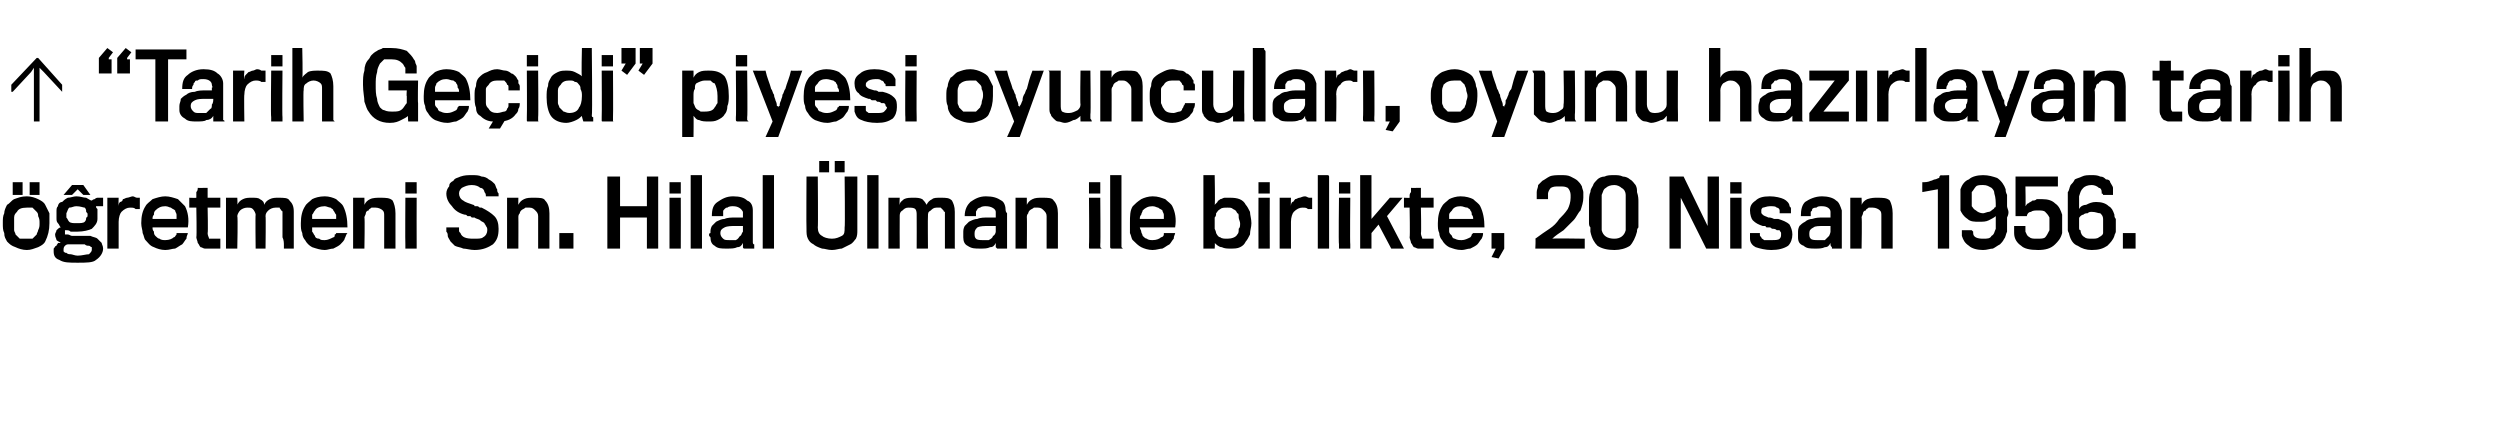 <?xml version="1.0" standalone="no"?><!DOCTYPE svg PUBLIC "-//W3C//DTD SVG 1.1//EN" "http://www.w3.org/Graphics/SVG/1.1/DTD/svg11.dtd"><svg xmlns="http://www.w3.org/2000/svg" version="1.1" width="177px" height="31.1px" viewBox="0 -3 177 31.1" style="top:-3px">  <desc>Tarih Geçidi piyesi oyuncuları, oyunu hazırlayan tarih öğretmeni Sn Hilal Ülman ile birlikte, 20 Nisan 1956</desc>  <defs/>  <g id="Polygon76629">    <path d="M 3.5 12.8 C 3.5 13.3 3.4 13.7 3.2 14.1 C 3.1 14.3 2.9 14.4 2.7 14.5 C 2.4 14.6 2.2 14.7 1.9 14.7 C 1.6 14.7 1.3 14.6 1.1 14.5 C 0.8 14.4 0.7 14.3 0.5 14.1 C 0.4 13.9 0.3 13.8 0.3 13.5 C 0.2 13.3 0.2 13.1 0.2 12.8 C 0.2 12.5 0.2 12.3 0.3 12.1 C 0.3 11.9 0.4 11.7 0.5 11.5 C 0.7 11.4 0.8 11.2 1 11.1 C 1.3 11 1.5 10.9 1.9 10.9 C 2.2 10.9 2.5 11 2.7 11.1 C 2.9 11.2 3.1 11.3 3.2 11.5 C 3.3 11.7 3.4 11.9 3.5 12.1 C 3.5 12.3 3.5 12.5 3.5 12.8 Z M 2.8 12.8 C 2.8 12.6 2.8 12.5 2.7 12.3 C 2.7 12.2 2.7 12.1 2.6 12 C 2.5 11.9 2.4 11.8 2.3 11.7 C 2.2 11.7 2.1 11.7 1.9 11.7 C 1.5 11.7 1.3 11.8 1.2 12 C 1.1 12.1 1 12.2 1 12.4 C 1 12.5 1 12.7 1 12.8 C 1 13 1 13.1 1 13.3 C 1 13.4 1.1 13.5 1.1 13.6 C 1.2 13.7 1.3 13.8 1.4 13.9 C 1.6 13.9 1.7 13.9 1.9 13.9 C 2 13.9 2.2 13.9 2.3 13.9 C 2.4 13.8 2.5 13.7 2.6 13.6 C 2.6 13.5 2.7 13.4 2.7 13.3 C 2.8 13.1 2.8 13 2.8 12.8 Z M 2.1 10.8 L 2.1 9.9 L 2.8 9.9 L 2.8 10.8 L 2.1 10.8 Z M 0.9 10.8 L 0.9 9.9 L 1.6 9.9 L 1.6 10.8 L 0.9 10.8 Z M 5.9 10.8 L 5.5 10.4 L 5.1 10.8 L 4.5 10.8 L 5.1 10.1 L 5.9 10.1 L 6.4 10.8 L 5.9 10.8 Z M 5.4 10.9 C 5.7 10.9 5.9 11 6.1 11 C 6.3 11.1 6.4 11.2 6.5 11.2 C 6.5 11.2 6.6 11.1 6.7 11.1 C 6.7 11.1 6.8 11 6.9 11 C 6.9 11 7 11 7.1 11 C 7.2 11 7.3 11 7.3 11 C 7.3 11 7.3 11.6 7.3 11.6 C 7.3 11.6 7.3 11.6 7.2 11.6 C 7.2 11.6 7.1 11.6 7 11.6 C 7 11.6 6.9 11.6 6.9 11.6 C 6.8 11.6 6.8 11.6 6.8 11.6 C 6.8 11.7 6.8 11.7 6.9 11.8 C 6.9 11.9 6.9 12 6.9 12.1 C 6.9 12.1 6.9 12.2 6.9 12.3 C 6.9 12.4 6.9 12.4 6.9 12.5 C 6.9 12.8 6.7 13 6.5 13.2 C 6.3 13.3 5.9 13.4 5.5 13.4 C 5.3 13.4 5.2 13.4 5 13.4 C 4.9 13.3 4.8 13.3 4.7 13.3 C 4.7 13.3 4.7 13.3 4.6 13.3 C 4.6 13.4 4.6 13.4 4.6 13.5 C 4.6 13.5 4.6 13.6 4.6 13.6 C 4.7 13.6 4.7 13.6 4.8 13.6 C 4.9 13.6 5 13.7 5.1 13.7 C 5.2 13.7 5.4 13.7 5.6 13.7 C 5.9 13.7 6.2 13.7 6.4 13.7 C 6.6 13.8 6.8 13.8 6.9 13.9 C 7 14 7.1 14.1 7.2 14.2 C 7.2 14.3 7.3 14.4 7.3 14.6 C 7.3 14.9 7.1 15.2 6.8 15.4 C 6.6 15.6 6.1 15.6 5.5 15.6 C 4.9 15.6 4.5 15.6 4.2 15.4 C 3.9 15.3 3.8 15.1 3.8 14.8 C 3.8 14.7 3.8 14.6 3.8 14.6 C 3.9 14.5 3.9 14.4 4 14.4 C 4 14.3 4.1 14.3 4.1 14.2 C 4.2 14.2 4.3 14.2 4.3 14.2 C 4.2 14.1 4.1 14.1 4 14 C 4 13.9 3.9 13.8 3.9 13.6 C 3.9 13.5 4 13.4 4 13.3 C 4.1 13.2 4.2 13.1 4.3 13.1 C 4.2 13 4.2 12.9 4.1 12.8 C 4 12.7 4 12.6 4 12.4 C 4 12.4 4 12.4 4 12.3 C 4 12.3 4 12.2 4 12.2 C 4 12.1 4 12.1 4 12.1 C 4 12 4 12 4 12 C 4 11.8 4 11.7 4.1 11.6 C 4.1 11.5 4.2 11.3 4.4 11.3 C 4.5 11.2 4.6 11.1 4.8 11 C 5 11 5.2 10.9 5.4 10.9 Z M 5.4 11.6 C 5.2 11.6 5.1 11.7 4.9 11.7 C 4.8 11.8 4.8 11.9 4.7 12.1 C 4.7 12.1 4.7 12.2 4.7 12.2 C 4.7 12.3 4.7 12.4 4.7 12.4 C 4.8 12.5 4.8 12.6 4.9 12.7 C 5 12.8 5.2 12.8 5.4 12.8 C 5.7 12.8 5.9 12.8 6 12.7 C 6.1 12.6 6.1 12.5 6.1 12.4 C 6.2 12.4 6.2 12.3 6.2 12.2 C 6.2 12.1 6.2 12.1 6.1 12 C 6.1 11.9 6.1 11.8 6 11.7 C 5.9 11.7 5.7 11.6 5.4 11.6 Z M 5.5 15.1 C 5.8 15.1 6.1 15 6.3 15 C 6.4 14.9 6.5 14.8 6.5 14.7 C 6.5 14.6 6.5 14.5 6.5 14.5 C 6.4 14.5 6.4 14.4 6.3 14.4 C 6.2 14.4 6.1 14.4 6 14.3 C 5.9 14.3 5.8 14.3 5.6 14.3 C 5.5 14.3 5.4 14.3 5.4 14.3 C 5.3 14.3 5.2 14.3 5.1 14.3 C 5.1 14.3 5 14.3 5 14.3 C 4.9 14.3 4.9 14.3 4.8 14.3 C 4.7 14.3 4.6 14.4 4.6 14.4 C 4.5 14.5 4.5 14.6 4.5 14.7 C 4.5 14.7 4.5 14.8 4.5 14.8 C 4.6 14.9 4.6 14.9 4.7 14.9 C 4.8 15 4.9 15 5 15 C 5.1 15 5.3 15.1 5.5 15.1 Z M 9.9 11.8 C 9.8 11.8 9.7 11.8 9.6 11.8 C 9.5 11.7 9.4 11.7 9.2 11.7 C 9 11.7 8.8 11.8 8.6 12 C 8.5 12.1 8.4 12.4 8.4 12.7 C 8.4 12.66 8.4 14.6 8.4 14.6 L 7.6 14.6 L 7.6 11 L 8.4 11 C 8.4 11 8.38 11.57 8.4 11.6 C 8.4 11.5 8.4 11.4 8.5 11.3 C 8.6 11.3 8.7 11.2 8.7 11.1 C 8.8 11.1 8.9 11 9 11 C 9.1 11 9.3 10.9 9.4 10.9 C 9.5 10.9 9.6 11 9.7 11 C 9.8 11 9.8 11 9.9 11 C 9.9 11 9.9 11.8 9.9 11.8 Z M 13.3 13.5 C 13.3 13.6 13.2 13.7 13.2 13.9 C 13.1 14 13 14.2 12.9 14.3 C 12.7 14.4 12.6 14.5 12.4 14.6 C 12.2 14.6 12 14.7 11.7 14.7 C 11.4 14.7 11.1 14.6 10.9 14.5 C 10.6 14.4 10.5 14.2 10.3 14 C 10.2 13.9 10.2 13.7 10.1 13.5 C 10.1 13.3 10 13.1 10 12.8 C 10 12.3 10.1 11.9 10.3 11.6 C 10.4 11.4 10.6 11.3 10.8 11.1 C 11.1 11 11.4 10.9 11.7 10.9 C 12 10.9 12.3 11 12.6 11.1 C 12.8 11.3 12.9 11.4 13.1 11.6 C 13.3 12 13.4 12.5 13.3 13.1 C 13.3 13.1 10.8 13.1 10.8 13.1 C 10.8 13.2 10.8 13.3 10.9 13.4 C 10.9 13.5 10.9 13.6 11 13.7 C 11.1 13.8 11.2 13.9 11.3 13.9 C 11.4 14 11.6 14 11.7 14 C 12 14 12.2 13.9 12.3 13.8 C 12.4 13.8 12.4 13.7 12.5 13.6 C 12.5 13.6 12.5 13.5 12.5 13.5 C 12.5 13.5 13.3 13.5 13.3 13.5 Z M 12.5 12.5 C 12.5 12.4 12.5 12.3 12.5 12.2 C 12.5 12.1 12.4 12 12.4 11.9 C 12.3 11.8 12.2 11.8 12.1 11.7 C 12 11.7 11.9 11.6 11.7 11.6 C 11.4 11.6 11.2 11.7 11 11.9 C 10.9 12 10.9 12.1 10.9 12.2 C 10.8 12.3 10.8 12.4 10.8 12.5 C 10.8 12.5 12.5 12.5 12.5 12.5 Z M 14.7 11.7 C 14.7 11.7 14.74 13.53 14.7 13.5 C 14.7 13.7 14.8 13.8 14.8 13.9 C 14.9 13.9 15 13.9 15.2 13.9 C 15.2 13.9 15.3 13.9 15.4 13.9 C 15.5 13.9 15.5 13.9 15.6 13.9 C 15.6 13.9 15.6 14.6 15.6 14.6 C 15.5 14.6 15.4 14.6 15.3 14.6 C 15.1 14.6 15 14.6 14.9 14.6 C 14.7 14.6 14.6 14.6 14.5 14.6 C 14.4 14.6 14.3 14.5 14.2 14.5 C 14.1 14.4 14.1 14.3 14 14.2 C 14 14.1 13.9 13.9 13.9 13.8 C 13.94 13.76 13.9 11.7 13.9 11.7 L 13.4 11.7 L 13.4 11 C 13.4 11 13.92 11.02 13.9 11 C 13.9 11 13.9 11 13.9 10.9 C 13.9 10.8 13.9 10.7 13.9 10.6 C 14 10.5 14 10.4 14 10.3 C 13.96 10.31 14.7 10.3 14.7 10.3 L 14.7 11 L 15.6 11 L 15.6 11.7 L 14.7 11.7 Z M 20.1 14.6 C 20.1 14.6 20.1 14.5 20.1 14.4 C 20.1 14.2 20.1 14 20 13.8 C 20 13.6 20 13.3 20 13 C 20 12.8 20 12.5 20 12.3 C 20 12.2 20 12.1 20 12 C 20 12 20 11.9 19.9 11.9 C 19.9 11.8 19.8 11.8 19.8 11.7 C 19.7 11.7 19.6 11.7 19.5 11.7 C 19.3 11.7 19.1 11.8 19 11.9 C 18.9 12 18.8 12.1 18.8 12.3 C 18.83 12.29 18.8 14.6 18.8 14.6 L 18.1 14.6 C 18.1 14.6 18.07 12.22 18.1 12.2 C 18.1 12.1 18 11.9 17.9 11.8 C 17.8 11.7 17.7 11.7 17.5 11.7 C 17.3 11.7 17.1 11.8 17 11.9 C 16.9 12 16.8 12.2 16.8 12.3 C 16.85 12.32 16.8 14.6 16.8 14.6 L 16 14.6 L 16 11 L 16.8 11 C 16.8 11 16.83 11.53 16.8 11.5 C 16.9 11.3 17 11.2 17.2 11.1 C 17.4 11 17.6 11 17.8 11 C 18.1 11 18.3 11 18.4 11.1 C 18.6 11.2 18.7 11.3 18.7 11.5 C 18.8 11.3 18.9 11.2 19.1 11.1 C 19.3 11 19.5 11 19.7 11 C 20.1 11 20.4 11 20.5 11.2 C 20.7 11.4 20.8 11.6 20.8 12 C 20.8 12.2 20.8 12.4 20.8 12.6 C 20.8 12.8 20.8 13 20.8 13.1 C 20.8 13.3 20.8 13.5 20.8 13.7 C 20.8 13.9 20.8 14 20.8 14.2 C 20.8 14.3 20.8 14.4 20.8 14.5 C 20.8 14.6 20.8 14.6 20.8 14.6 C 20.81 14.6 20.1 14.6 20.1 14.6 C 20.1 14.6 20.07 14.6 20.1 14.6 Z M 24.6 13.5 C 24.5 13.6 24.5 13.7 24.4 13.9 C 24.4 14 24.2 14.2 24.1 14.3 C 24 14.4 23.8 14.5 23.6 14.6 C 23.4 14.6 23.2 14.7 23 14.7 C 22.7 14.7 22.4 14.6 22.1 14.5 C 21.9 14.4 21.7 14.2 21.6 14 C 21.5 13.9 21.4 13.7 21.4 13.5 C 21.3 13.3 21.3 13.1 21.3 12.8 C 21.3 12.3 21.4 11.9 21.6 11.6 C 21.7 11.4 21.9 11.3 22.1 11.1 C 22.3 11 22.6 10.9 23 10.9 C 23.3 10.9 23.6 11 23.8 11.1 C 24 11.3 24.2 11.4 24.3 11.6 C 24.5 12 24.6 12.5 24.6 13.1 C 24.6 13.1 22.1 13.1 22.1 13.1 C 22.1 13.2 22.1 13.3 22.1 13.4 C 22.2 13.5 22.2 13.6 22.3 13.7 C 22.3 13.8 22.4 13.9 22.6 13.9 C 22.7 14 22.8 14 23 14 C 23.2 14 23.4 13.9 23.6 13.8 C 23.7 13.8 23.7 13.7 23.7 13.6 C 23.8 13.6 23.8 13.5 23.8 13.5 C 23.8 13.5 24.6 13.5 24.6 13.5 Z M 23.8 12.5 C 23.8 12.4 23.8 12.3 23.8 12.2 C 23.7 12.1 23.7 12 23.6 11.9 C 23.6 11.8 23.5 11.8 23.4 11.7 C 23.3 11.7 23.1 11.6 23 11.6 C 22.7 11.6 22.4 11.7 22.3 11.9 C 22.2 12 22.2 12.1 22.1 12.2 C 22.1 12.3 22.1 12.4 22.1 12.5 C 22.1 12.5 23.8 12.5 23.8 12.5 Z M 28 12.1 C 28 12.5 28 12.8 28 13.1 C 28 13.4 28 13.6 28 13.8 C 28 14 28 14.1 28 14.2 C 28 14.3 28 14.4 28 14.5 C 28 14.5 28 14.6 28 14.6 C 28 14.6 28 14.6 28 14.6 C 28 14.6 27.3 14.6 27.3 14.6 C 27.2 14.6 27.2 14.6 27.2 14.6 C 27.2 14.6 27.2 14.5 27.2 14.5 C 27.2 14.5 27.2 14.4 27.2 14.3 C 27.2 14.2 27.2 14.1 27.2 13.9 C 27.2 13.7 27.2 13.5 27.2 13.3 C 27.2 13 27.2 12.7 27.2 12.3 C 27.2 12.1 27.2 12 27.1 11.9 C 27 11.8 26.8 11.7 26.6 11.7 C 26.5 11.7 26.4 11.7 26.3 11.7 C 26.2 11.8 26.1 11.8 26.1 11.9 C 26 11.9 25.9 12 25.9 12.1 C 25.9 12.2 25.8 12.3 25.8 12.4 C 25.84 12.38 25.8 14.6 25.8 14.6 L 25 14.6 L 25 11 L 25.8 11 C 25.8 11 25.81 11.51 25.8 11.5 C 25.9 11.3 26 11.2 26.2 11.1 C 26.4 11 26.7 11 26.9 11 C 27.3 11 27.6 11 27.8 11.2 C 27.9 11.4 28 11.7 28 12.1 Z M 28.7 10.7 L 28.7 9.9 L 29.5 9.9 L 29.5 10.7 L 28.7 10.7 Z M 28.7 14.6 C 28.7 14.6 28.7 14.6 28.7 14.5 C 28.7 14.5 28.7 14.4 28.7 14.3 C 28.68 14.27 28.7 11 28.7 11 L 29.5 11 C 29.5 11 29.49 14.26 29.5 14.3 C 29.5 14.4 29.5 14.5 29.5 14.5 C 29.5 14.6 29.5 14.6 29.5 14.6 C 29.5 14.6 28.7 14.6 28.7 14.6 Z M 35.3 13.2 C 35.3 13.7 35.2 14 34.9 14.3 C 34.6 14.5 34.2 14.7 33.6 14.7 C 33.3 14.7 33 14.6 32.8 14.6 C 32.6 14.5 32.4 14.5 32.2 14.4 C 32.1 14.3 32 14.2 31.9 14.1 C 31.8 13.9 31.7 13.8 31.7 13.7 C 31.7 13.6 31.7 13.5 31.6 13.4 C 31.6 13.3 31.6 13.2 31.6 13.1 C 31.6 13.1 32.5 13.1 32.5 13.1 C 32.5 13.1 32.5 13.2 32.5 13.3 C 32.5 13.4 32.5 13.4 32.6 13.5 C 32.7 13.8 33 13.9 33.5 13.9 C 33.9 13.9 34.1 13.9 34.2 13.8 C 34.4 13.7 34.5 13.5 34.5 13.3 C 34.5 13.2 34.5 13.1 34.4 13 C 34.4 12.9 34.3 12.9 34.3 12.8 C 34.2 12.7 34.1 12.7 34 12.6 C 33.9 12.5 33.7 12.5 33.6 12.4 C 33.5 12.4 33.5 12.4 33.4 12.4 C 33.4 12.4 33.3 12.3 33.3 12.3 C 33.2 12.3 33.2 12.3 33.1 12.3 C 33 12.2 33 12.2 32.9 12.2 C 32.5 12.1 32.2 11.9 32 11.6 C 31.8 11.4 31.6 11.1 31.6 10.7 C 31.6 10.5 31.7 10.3 31.8 10.2 C 31.8 10 31.9 9.9 32.1 9.8 C 32.2 9.6 32.4 9.6 32.6 9.5 C 32.9 9.4 33.1 9.4 33.4 9.4 C 33.7 9.4 33.9 9.4 34.1 9.5 C 34.3 9.5 34.5 9.6 34.6 9.7 C 34.8 9.8 34.9 9.9 35 10 C 35.1 10.1 35.1 10.3 35.2 10.4 C 35.2 10.5 35.2 10.6 35.3 10.7 C 35.3 10.8 35.3 10.8 35.3 10.9 C 35.3 10.9 34.4 10.9 34.4 10.9 C 34.4 10.8 34.4 10.7 34.3 10.6 C 34.3 10.5 34.2 10.3 34 10.3 C 33.9 10.2 33.7 10.1 33.4 10.1 C 33.1 10.1 32.9 10.2 32.7 10.3 C 32.6 10.4 32.5 10.5 32.5 10.7 C 32.5 10.9 32.6 11.1 32.8 11.2 C 32.9 11.3 33.2 11.4 33.5 11.5 C 33.5 11.5 33.6 11.5 33.6 11.6 C 33.7 11.6 33.7 11.6 33.8 11.6 C 33.9 11.6 33.9 11.7 34 11.7 C 34 11.7 34.1 11.7 34.1 11.7 C 34.5 11.9 34.8 12.1 35 12.3 C 35.2 12.5 35.3 12.8 35.3 13.2 Z M 38.9 12.1 C 38.9 12.5 38.9 12.8 38.9 13.1 C 38.9 13.4 38.9 13.6 38.9 13.8 C 38.9 14 38.9 14.1 38.9 14.2 C 38.9 14.3 38.9 14.4 38.9 14.5 C 38.9 14.5 38.9 14.6 38.9 14.6 C 38.9 14.6 38.9 14.6 38.9 14.6 C 38.9 14.6 38.1 14.6 38.1 14.6 C 38.1 14.6 38.1 14.6 38.1 14.6 C 38.1 14.6 38.1 14.5 38.1 14.5 C 38.1 14.5 38.1 14.4 38.1 14.3 C 38.1 14.2 38.1 14.1 38.1 13.9 C 38.1 13.7 38.1 13.5 38.1 13.3 C 38.1 13 38.1 12.7 38.1 12.3 C 38.1 12.1 38 12 37.9 11.9 C 37.8 11.8 37.7 11.7 37.5 11.7 C 37.4 11.7 37.3 11.7 37.2 11.7 C 37.1 11.8 37 11.8 36.9 11.9 C 36.9 11.9 36.8 12 36.8 12.1 C 36.7 12.2 36.7 12.3 36.7 12.4 C 36.71 12.38 36.7 14.6 36.7 14.6 L 35.9 14.6 L 35.9 11 L 36.7 11 C 36.7 11 36.69 11.51 36.7 11.5 C 36.8 11.3 36.9 11.2 37.1 11.1 C 37.3 11 37.5 11 37.8 11 C 38.2 11 38.5 11 38.6 11.2 C 38.8 11.4 38.9 11.7 38.9 12.1 Z M 39.6 14.6 L 39.6 13.5 L 40.6 13.5 L 40.6 14.6 L 39.6 14.6 Z M 45.8 14.6 L 45.8 12.4 L 43.9 12.4 L 43.9 14.6 L 43 14.6 L 43 9.5 L 43.9 9.5 L 43.9 11.6 L 45.8 11.6 L 45.8 9.5 L 46.6 9.5 L 46.6 14.6 L 45.8 14.6 Z M 47.4 10.7 L 47.4 9.9 L 48.2 9.9 L 48.2 10.7 L 47.4 10.7 Z M 47.4 14.6 C 47.4 14.6 47.4 14.6 47.4 14.5 C 47.4 14.5 47.4 14.4 47.4 14.3 C 47.4 14.27 47.4 11 47.4 11 L 48.2 11 C 48.2 11 48.21 14.26 48.2 14.3 C 48.2 14.4 48.2 14.5 48.2 14.5 C 48.2 14.6 48.2 14.6 48.2 14.6 C 48.2 14.6 47.4 14.6 47.4 14.6 Z M 48.9 14.6 C 48.9 14.6 48.9 14.6 48.9 14.5 C 48.9 14.5 48.9 14.4 48.9 14.3 C 48.9 14.3 48.9 9.8 48.9 9.8 C 48.9 9.7 48.9 9.6 48.9 9.6 C 48.9 9.5 48.9 9.4 48.9 9.4 C 48.9 9.4 49.7 9.4 49.7 9.4 C 49.7 9.4 49.7 9.5 49.7 9.5 C 49.7 9.6 49.7 9.6 49.7 9.7 C 49.7 9.7 49.7 14.3 49.7 14.3 C 49.7 14.4 49.7 14.4 49.7 14.5 C 49.7 14.5 49.7 14.6 49.7 14.6 C 49.7 14.6 48.9 14.6 48.9 14.6 Z M 52.7 14.6 C 52.7 14.6 52.6 14.6 52.6 14.5 C 52.6 14.4 52.6 14.4 52.6 14.2 C 52.5 14.4 52.4 14.5 52.2 14.5 C 52 14.6 51.8 14.6 51.4 14.6 C 51.1 14.6 50.8 14.6 50.6 14.4 C 50.4 14.3 50.3 14.1 50.3 13.8 C 50.2 13.7 50.2 13.7 50.2 13.6 C 50.2 13.6 50.2 13.5 50.3 13.5 C 50.3 13.3 50.3 13.2 50.4 13 C 50.5 12.9 50.6 12.8 50.7 12.7 C 50.9 12.6 51.1 12.5 51.3 12.5 C 51.5 12.4 51.8 12.4 52.1 12.4 C 52.2 12.4 52.3 12.4 52.4 12.4 C 52.4 12.4 52.5 12.4 52.6 12.4 C 52.6 12.4 52.6 12.3 52.6 12.2 C 52.6 12.2 52.6 12.1 52.6 12 C 52.5 11.8 52.3 11.6 51.9 11.6 C 51.8 11.6 51.6 11.6 51.5 11.7 C 51.4 11.7 51.4 11.7 51.3 11.8 C 51.2 11.9 51.2 11.9 51.2 12 C 51.2 12.1 51.2 12.2 51.2 12.3 C 51.2 12.3 50.4 12.3 50.4 12.3 C 50.4 11.8 50.5 11.5 50.8 11.3 C 51.1 11.1 51.4 10.9 51.9 10.9 C 52.4 10.9 52.7 11 52.9 11.2 C 53.2 11.3 53.3 11.6 53.3 11.9 C 53.3 11.9 53.3 12 53.3 12.1 C 53.3 12.2 53.3 12.3 53.3 12.4 C 53.3 12.5 53.3 12.6 53.3 12.7 C 53.3 12.8 53.3 12.8 53.3 12.9 C 53.3 13 53.3 13.1 53.3 13.1 C 53.3 13.2 53.3 13.3 53.3 13.4 C 53.3 13.5 53.3 13.6 53.3 13.7 C 53.3 13.8 53.3 13.8 53.3 13.9 C 53.3 14 53.3 14 53.3 14.1 C 53.3 14.2 53.3 14.3 53.4 14.3 C 53.4 14.4 53.4 14.4 53.4 14.5 C 53.4 14.5 53.4 14.6 53.4 14.6 C 53.4 14.6 52.7 14.6 52.7 14.6 Z M 52.6 13 C 52.5 13 52.4 13 52.4 13 C 52.3 13 52.2 13 52.1 13 C 51.8 13 51.5 13 51.3 13.1 C 51.1 13.2 51 13.3 51 13.5 C 51 13.7 51.1 13.8 51.2 13.9 C 51.3 14 51.4 14 51.7 14 C 51.9 14 52 14 52.1 14 C 52.3 13.9 52.3 13.8 52.4 13.7 C 52.5 13.7 52.5 13.5 52.6 13.4 C 52.6 13.3 52.6 13.1 52.6 13 Z M 54 14.6 C 54 14.6 54 14.6 54 14.5 C 54 14.5 54 14.4 54 14.3 C 54 14.3 54 9.8 54 9.8 C 54 9.7 54 9.6 54 9.6 C 54 9.5 54 9.4 54 9.4 C 54 9.4 54.8 9.4 54.8 9.4 C 54.8 9.4 54.8 9.5 54.8 9.5 C 54.8 9.6 54.8 9.6 54.8 9.7 C 54.8 9.7 54.8 14.3 54.8 14.3 C 54.8 14.4 54.8 14.4 54.8 14.5 C 54.8 14.5 54.8 14.6 54.8 14.6 C 54.8 14.6 54 14.6 54 14.6 Z M 60.7 13.3 C 60.7 13.5 60.7 13.7 60.6 13.9 C 60.5 14 60.4 14.2 60.2 14.3 C 60 14.4 59.8 14.5 59.6 14.6 C 59.4 14.6 59.2 14.7 58.9 14.7 C 58.6 14.7 58.4 14.6 58.2 14.6 C 57.9 14.5 57.7 14.4 57.6 14.3 C 57.4 14.2 57.3 14.1 57.2 13.9 C 57.1 13.7 57.1 13.5 57.1 13.2 C 57.08 13.22 57.1 9.5 57.1 9.5 L 57.9 9.5 C 57.9 9.5 57.93 13.13 57.9 13.1 C 57.9 13.4 58 13.6 58.2 13.7 C 58.3 13.8 58.6 13.9 58.9 13.9 C 59.2 13.9 59.4 13.8 59.6 13.7 C 59.8 13.6 59.8 13.4 59.8 13.1 C 59.84 13.14 59.8 9.5 59.8 9.5 L 60.7 9.5 C 60.7 9.5 60.7 13.25 60.7 13.3 Z M 59.1 9.2 L 59.1 8.4 L 59.8 8.4 L 59.8 9.2 L 59.1 9.2 Z M 58 9.2 L 58 8.4 L 58.7 8.4 L 58.7 9.2 L 58 9.2 Z M 61.4 14.6 C 61.4 14.6 61.4 14.6 61.4 14.5 C 61.4 14.5 61.4 14.4 61.4 14.3 C 61.4 14.3 61.4 9.8 61.4 9.8 C 61.4 9.7 61.4 9.6 61.4 9.6 C 61.4 9.5 61.4 9.4 61.4 9.4 C 61.4 9.4 62.2 9.4 62.2 9.4 C 62.2 9.4 62.2 9.5 62.2 9.5 C 62.2 9.6 62.2 9.6 62.2 9.7 C 62.2 9.7 62.2 14.3 62.2 14.3 C 62.2 14.4 62.2 14.4 62.2 14.5 C 62.2 14.5 62.2 14.6 62.2 14.6 C 62.2 14.6 61.4 14.6 61.4 14.6 Z M 66.9 14.6 C 66.9 14.6 66.9 14.5 66.9 14.4 C 66.9 14.2 66.9 14 66.9 13.8 C 66.9 13.6 66.9 13.3 66.9 13 C 66.9 12.8 66.9 12.5 66.9 12.3 C 66.9 12.2 66.9 12.1 66.9 12 C 66.8 12 66.8 11.9 66.8 11.9 C 66.7 11.8 66.7 11.8 66.6 11.7 C 66.5 11.7 66.4 11.7 66.3 11.7 C 66.1 11.7 66 11.8 65.9 11.9 C 65.7 12 65.7 12.1 65.7 12.3 C 65.68 12.29 65.7 14.6 65.7 14.6 L 64.9 14.6 C 64.9 14.6 64.91 12.22 64.9 12.2 C 64.9 12.1 64.9 11.9 64.8 11.8 C 64.7 11.7 64.5 11.7 64.3 11.7 C 64.1 11.7 64 11.8 63.9 11.9 C 63.7 12 63.7 12.2 63.7 12.3 C 63.69 12.32 63.7 14.6 63.7 14.6 L 62.9 14.6 L 62.9 11 L 63.7 11 C 63.7 11 63.67 11.53 63.7 11.5 C 63.7 11.3 63.9 11.2 64 11.1 C 64.2 11 64.4 11 64.7 11 C 64.9 11 65.1 11 65.3 11.1 C 65.4 11.2 65.5 11.3 65.6 11.5 C 65.7 11.3 65.8 11.2 66 11.1 C 66.1 11 66.3 11 66.6 11 C 67 11 67.2 11 67.4 11.2 C 67.5 11.4 67.6 11.6 67.6 12 C 67.6 12.2 67.6 12.4 67.6 12.6 C 67.6 12.8 67.6 13 67.6 13.1 C 67.6 13.3 67.6 13.5 67.6 13.7 C 67.6 13.9 67.6 14 67.6 14.2 C 67.6 14.3 67.6 14.4 67.6 14.5 C 67.6 14.6 67.6 14.6 67.7 14.6 C 67.65 14.6 66.9 14.6 66.9 14.6 C 66.9 14.6 66.92 14.6 66.9 14.6 Z M 70.6 14.6 C 70.6 14.6 70.6 14.6 70.5 14.5 C 70.5 14.4 70.5 14.4 70.5 14.2 C 70.4 14.4 70.3 14.5 70.1 14.5 C 69.9 14.6 69.7 14.6 69.4 14.6 C 69 14.6 68.8 14.6 68.5 14.4 C 68.3 14.3 68.2 14.1 68.2 13.8 C 68.2 13.7 68.2 13.7 68.2 13.6 C 68.2 13.6 68.2 13.5 68.2 13.5 C 68.2 13.3 68.2 13.2 68.3 13 C 68.4 12.9 68.5 12.8 68.6 12.7 C 68.8 12.6 69 12.5 69.2 12.5 C 69.4 12.4 69.7 12.4 70 12.4 C 70.1 12.4 70.2 12.4 70.3 12.4 C 70.3 12.4 70.4 12.4 70.5 12.4 C 70.5 12.4 70.5 12.3 70.5 12.2 C 70.5 12.2 70.5 12.1 70.5 12 C 70.5 11.8 70.2 11.6 69.8 11.6 C 69.7 11.6 69.5 11.6 69.4 11.7 C 69.4 11.7 69.3 11.7 69.2 11.8 C 69.2 11.9 69.1 11.9 69.1 12 C 69.1 12.1 69.1 12.2 69.1 12.3 C 69.1 12.3 68.3 12.3 68.3 12.3 C 68.3 11.8 68.5 11.5 68.7 11.3 C 69 11.1 69.3 10.9 69.8 10.9 C 70.3 10.9 70.6 11 70.9 11.2 C 71.1 11.3 71.2 11.6 71.2 11.9 C 71.2 11.9 71.2 12 71.3 12.1 C 71.3 12.2 71.3 12.3 71.3 12.4 C 71.3 12.5 71.3 12.6 71.3 12.7 C 71.3 12.8 71.3 12.8 71.3 12.9 C 71.3 13 71.3 13.1 71.3 13.1 C 71.3 13.2 71.3 13.3 71.3 13.4 C 71.3 13.5 71.3 13.6 71.3 13.7 C 71.3 13.8 71.3 13.8 71.3 13.9 C 71.3 14 71.3 14 71.3 14.1 C 71.3 14.2 71.3 14.3 71.3 14.3 C 71.3 14.4 71.3 14.4 71.3 14.5 C 71.3 14.5 71.3 14.6 71.3 14.6 C 71.3 14.6 70.6 14.6 70.6 14.6 Z M 70.5 13 C 70.4 13 70.4 13 70.3 13 C 70.2 13 70.1 13 70 13 C 69.7 13 69.4 13 69.2 13.1 C 69.1 13.2 69 13.3 69 13.5 C 69 13.7 69 13.8 69.1 13.9 C 69.2 14 69.4 14 69.6 14 C 69.8 14 69.9 14 70 14 C 70.2 13.9 70.3 13.8 70.3 13.7 C 70.4 13.7 70.5 13.5 70.5 13.4 C 70.5 13.3 70.5 13.1 70.5 13 Z M 74.9 12.1 C 74.9 12.5 74.9 12.8 74.9 13.1 C 74.9 13.4 74.9 13.6 74.9 13.8 C 74.9 14 74.9 14.1 74.9 14.2 C 74.9 14.3 74.9 14.4 74.9 14.5 C 74.9 14.5 74.9 14.6 74.9 14.6 C 74.9 14.6 74.9 14.6 74.9 14.6 C 74.9 14.6 74.1 14.6 74.1 14.6 C 74.1 14.6 74.1 14.6 74.1 14.6 C 74.1 14.6 74.1 14.5 74.1 14.5 C 74.1 14.5 74.1 14.4 74.1 14.3 C 74.1 14.2 74.1 14.1 74.1 13.9 C 74.1 13.7 74.1 13.5 74.1 13.3 C 74.1 13 74.1 12.7 74.1 12.3 C 74.1 12.1 74 12 73.9 11.9 C 73.8 11.8 73.7 11.7 73.5 11.7 C 73.4 11.7 73.3 11.7 73.2 11.7 C 73.1 11.8 73 11.8 72.9 11.9 C 72.9 11.9 72.8 12 72.8 12.1 C 72.7 12.2 72.7 12.3 72.7 12.4 C 72.72 12.38 72.7 14.6 72.7 14.6 L 71.9 14.6 L 71.9 11 L 72.7 11 C 72.7 11 72.7 11.51 72.7 11.5 C 72.8 11.3 72.9 11.2 73.1 11.1 C 73.3 11 73.5 11 73.8 11 C 74.2 11 74.5 11 74.6 11.2 C 74.8 11.4 74.9 11.7 74.9 12.1 Z M 77.1 10.7 L 77.1 9.9 L 77.9 9.9 L 77.9 10.7 L 77.1 10.7 Z M 77.2 14.6 C 77.1 14.6 77.1 14.6 77.1 14.5 C 77.1 14.5 77.1 14.4 77.1 14.3 C 77.13 14.27 77.1 11 77.1 11 L 77.9 11 C 77.9 11 77.93 14.26 77.9 14.3 C 77.9 14.4 77.9 14.5 77.9 14.5 C 78 14.6 78 14.6 78 14.6 C 78 14.6 77.2 14.6 77.2 14.6 Z M 78.7 14.6 C 78.7 14.6 78.6 14.6 78.6 14.5 C 78.6 14.5 78.6 14.4 78.6 14.3 C 78.6 14.3 78.6 9.8 78.6 9.8 C 78.6 9.7 78.6 9.6 78.6 9.6 C 78.6 9.5 78.6 9.4 78.6 9.4 C 78.6 9.4 79.4 9.4 79.4 9.4 C 79.4 9.4 79.4 9.5 79.4 9.5 C 79.4 9.6 79.4 9.6 79.4 9.7 C 79.4 9.7 79.4 14.3 79.4 14.3 C 79.4 14.4 79.4 14.4 79.4 14.5 C 79.4 14.5 79.5 14.6 79.5 14.6 C 79.5 14.6 78.7 14.6 78.7 14.6 Z M 83.2 13.5 C 83.2 13.6 83.1 13.7 83.1 13.9 C 83 14 82.9 14.2 82.8 14.3 C 82.6 14.4 82.5 14.5 82.3 14.6 C 82.1 14.6 81.9 14.7 81.6 14.7 C 81.3 14.7 81 14.6 80.8 14.5 C 80.6 14.4 80.4 14.2 80.2 14 C 80.1 13.9 80.1 13.7 80 13.5 C 80 13.3 80 13.1 80 12.8 C 80 12.3 80 11.9 80.2 11.6 C 80.4 11.4 80.5 11.3 80.8 11.1 C 81 11 81.3 10.9 81.6 10.9 C 82 10.9 82.2 11 82.5 11.1 C 82.7 11.3 82.9 11.4 83 11.6 C 83.2 12 83.3 12.5 83.2 13.1 C 83.2 13.1 80.7 13.1 80.7 13.1 C 80.7 13.2 80.8 13.3 80.8 13.4 C 80.8 13.5 80.9 13.6 80.9 13.7 C 81 13.8 81.1 13.9 81.2 13.9 C 81.3 14 81.5 14 81.6 14 C 81.9 14 82.1 13.9 82.2 13.8 C 82.3 13.8 82.4 13.7 82.4 13.6 C 82.4 13.6 82.4 13.5 82.4 13.5 C 82.4 13.5 83.2 13.5 83.2 13.5 Z M 82.4 12.5 C 82.4 12.4 82.4 12.3 82.4 12.2 C 82.4 12.1 82.3 12 82.3 11.9 C 82.2 11.8 82.1 11.8 82 11.7 C 81.9 11.7 81.8 11.6 81.6 11.6 C 81.3 11.6 81.1 11.7 80.9 11.9 C 80.9 12 80.8 12.1 80.8 12.2 C 80.7 12.3 80.7 12.4 80.7 12.5 C 80.7 12.5 82.4 12.5 82.4 12.5 Z M 87.1 11 C 87.6 11 88 11.1 88.2 11.5 C 88.3 11.6 88.4 11.8 88.5 12 C 88.5 12.2 88.6 12.5 88.6 12.8 C 88.6 13.1 88.5 13.3 88.5 13.6 C 88.4 13.8 88.3 14 88.2 14.1 C 88.1 14.3 88 14.4 87.8 14.5 C 87.6 14.6 87.4 14.6 87.1 14.6 C 86.9 14.6 86.7 14.6 86.5 14.5 C 86.3 14.5 86.1 14.3 86 14.2 C 86.03 14.18 86 14.6 86 14.6 L 85.2 14.6 L 85.2 9.4 L 86 9.4 C 86 9.4 86.04 11.49 86 11.5 C 86.1 11.4 86.1 11.4 86.2 11.3 C 86.2 11.2 86.3 11.2 86.4 11.1 C 86.5 11.1 86.6 11 86.7 11 C 86.9 11 87 11 87.1 11 Z M 86.9 11.7 C 86.7 11.7 86.5 11.7 86.4 11.8 C 86.2 11.9 86.2 12 86.1 12.1 C 86.1 12.2 86.1 12.3 86 12.4 C 86 12.5 86 12.7 86 12.8 C 86 13 86 13.1 86 13.2 C 86.1 13.4 86.1 13.5 86.1 13.5 C 86.2 13.7 86.3 13.8 86.4 13.8 C 86.5 13.9 86.7 13.9 86.9 13.9 C 87.2 13.9 87.5 13.8 87.6 13.6 C 87.7 13.5 87.7 13.4 87.7 13.2 C 87.8 13.1 87.8 13 87.8 12.8 C 87.8 12.7 87.7 12.5 87.7 12.4 C 87.7 12.2 87.7 12.1 87.6 12.1 C 87.5 11.9 87.5 11.9 87.3 11.8 C 87.2 11.7 87.1 11.7 86.9 11.7 Z M 89.1 10.7 L 89.1 9.9 L 89.9 9.9 L 89.9 10.7 L 89.1 10.7 Z M 89.1 14.6 C 89.1 14.6 89.1 14.6 89.1 14.5 C 89.1 14.5 89.1 14.4 89.1 14.3 C 89.09 14.27 89.1 11 89.1 11 L 89.9 11 C 89.9 11 89.89 14.26 89.9 14.3 C 89.9 14.4 89.9 14.5 89.9 14.5 C 89.9 14.6 89.9 14.6 89.9 14.6 C 89.9 14.6 89.1 14.6 89.1 14.6 Z M 92.9 11.8 C 92.8 11.8 92.7 11.8 92.6 11.8 C 92.5 11.7 92.4 11.7 92.2 11.7 C 92 11.7 91.8 11.8 91.6 12 C 91.5 12.1 91.4 12.4 91.4 12.7 C 91.4 12.66 91.4 14.6 91.4 14.6 L 90.6 14.6 L 90.6 11 L 91.4 11 C 91.4 11 91.38 11.57 91.4 11.6 C 91.4 11.5 91.4 11.4 91.5 11.3 C 91.6 11.3 91.6 11.2 91.7 11.1 C 91.8 11.1 91.9 11 92 11 C 92.1 11 92.2 10.9 92.4 10.9 C 92.5 10.9 92.6 11 92.7 11 C 92.7 11 92.8 11 92.9 11 C 92.9 11 92.9 11.8 92.9 11.8 Z M 93.3 14.6 C 93.3 14.6 93.3 14.6 93.3 14.5 C 93.3 14.5 93.3 14.4 93.3 14.3 C 93.3 14.3 93.3 9.8 93.3 9.8 C 93.3 9.7 93.3 9.6 93.3 9.6 C 93.3 9.5 93.3 9.4 93.3 9.4 C 93.3 9.4 94 9.4 94 9.4 C 94.1 9.4 94.1 9.5 94.1 9.5 C 94.1 9.6 94.1 9.6 94.1 9.7 C 94.1 9.7 94.1 14.3 94.1 14.3 C 94.1 14.4 94.1 14.4 94.1 14.5 C 94.1 14.5 94.1 14.6 94.1 14.6 C 94.1 14.6 93.3 14.6 93.3 14.6 Z M 94.8 10.7 L 94.8 9.9 L 95.6 9.9 L 95.6 10.7 L 94.8 10.7 Z M 94.8 14.6 C 94.8 14.6 94.8 14.6 94.8 14.5 C 94.8 14.5 94.8 14.4 94.8 14.3 C 94.76 14.27 94.8 11 94.8 11 L 95.6 11 C 95.6 11 95.57 14.26 95.6 14.3 C 95.6 14.4 95.6 14.5 95.6 14.5 C 95.6 14.6 95.6 14.6 95.6 14.6 C 95.6 14.6 94.8 14.6 94.8 14.6 Z M 98.5 14.6 L 97.6 12.9 L 97.1 13.5 L 97.1 14.6 L 96.3 14.6 L 96.3 9.4 L 97.1 9.4 L 97.1 12.5 L 98.4 11 L 99.3 11 L 98.2 12.3 L 99.4 14.6 L 98.5 14.6 Z M 100.6 11.7 C 100.6 11.7 100.64 13.53 100.6 13.5 C 100.6 13.7 100.7 13.8 100.7 13.9 C 100.8 13.9 100.9 13.9 101.1 13.9 C 101.1 13.9 101.2 13.9 101.3 13.9 C 101.4 13.9 101.4 13.9 101.5 13.9 C 101.5 13.9 101.5 14.6 101.5 14.6 C 101.4 14.6 101.3 14.6 101.2 14.6 C 101.1 14.6 100.9 14.6 100.8 14.6 C 100.6 14.6 100.5 14.6 100.4 14.6 C 100.3 14.6 100.2 14.5 100.1 14.5 C 100 14.4 100 14.3 99.9 14.2 C 99.9 14.1 99.8 13.9 99.8 13.8 C 99.84 13.76 99.8 11.7 99.8 11.7 L 99.4 11.7 L 99.4 11 C 99.4 11 99.83 11.02 99.8 11 C 99.8 11 99.8 11 99.8 10.9 C 99.8 10.8 99.8 10.7 99.9 10.6 C 99.9 10.5 99.9 10.4 99.9 10.3 C 99.86 10.31 100.6 10.3 100.6 10.3 L 100.6 11 L 101.5 11 L 101.5 11.7 L 100.6 11.7 Z M 105 13.5 C 105 13.6 105 13.7 104.9 13.9 C 104.8 14 104.7 14.2 104.6 14.3 C 104.5 14.4 104.3 14.5 104.1 14.6 C 103.9 14.6 103.7 14.7 103.5 14.7 C 103.1 14.7 102.9 14.6 102.6 14.5 C 102.4 14.4 102.2 14.2 102.1 14 C 102 13.9 101.9 13.7 101.9 13.5 C 101.8 13.3 101.8 13.1 101.8 12.8 C 101.8 12.3 101.9 11.9 102.1 11.6 C 102.2 11.4 102.4 11.3 102.6 11.1 C 102.8 11 103.1 10.9 103.4 10.9 C 103.8 10.9 104.1 11 104.3 11.1 C 104.5 11.3 104.7 11.4 104.8 11.6 C 105 12 105.1 12.5 105.1 13.1 C 105.1 13.1 102.6 13.1 102.6 13.1 C 102.6 13.2 102.6 13.3 102.6 13.4 C 102.6 13.5 102.7 13.6 102.8 13.7 C 102.8 13.8 102.9 13.9 103 13.9 C 103.2 14 103.3 14 103.5 14 C 103.7 14 103.9 13.9 104.1 13.8 C 104.1 13.8 104.2 13.7 104.2 13.6 C 104.2 13.6 104.3 13.5 104.3 13.5 C 104.3 13.5 105 13.5 105 13.5 Z M 104.3 12.5 C 104.3 12.4 104.3 12.3 104.2 12.2 C 104.2 12.1 104.2 12 104.1 11.9 C 104.1 11.8 104 11.8 103.9 11.7 C 103.7 11.7 103.6 11.6 103.4 11.6 C 103.1 11.6 102.9 11.7 102.8 11.9 C 102.7 12 102.6 12.1 102.6 12.2 C 102.6 12.3 102.6 12.4 102.6 12.5 C 102.6 12.5 104.3 12.5 104.3 12.5 Z M 106.1 15.3 L 105.6 15.2 L 105.9 14.6 L 105.8 14.6 L 105.6 14.6 L 105.6 13.5 L 106.5 13.5 L 106.5 14.6 L 106.1 15.3 Z M 108.7 14.6 C 108.7 14.6 108.74 13.87 108.7 13.9 C 109.1 13.6 109.4 13.4 109.7 13.2 C 110 13 110.2 12.8 110.4 12.5 C 110.6 12.3 110.8 12.1 111 11.8 C 111.1 11.6 111.2 11.3 111.2 11 C 111.2 11 111.2 10.8 111.2 10.8 C 111.2 10.6 111.1 10.4 111 10.3 C 110.8 10.2 110.7 10.2 110.4 10.2 C 110.1 10.2 110 10.2 109.8 10.3 C 109.7 10.4 109.6 10.6 109.6 10.7 C 109.6 10.8 109.6 10.8 109.6 10.9 C 109.6 11 109.6 11.1 109.6 11.1 C 109.6 11.1 108.8 11.1 108.8 11.1 C 108.8 11.1 108.8 11.1 108.8 11 C 108.8 11 108.8 10.9 108.8 10.9 C 108.8 10.8 108.8 10.8 108.8 10.7 C 108.8 10.7 108.8 10.6 108.8 10.6 C 108.8 10.4 108.9 10.3 108.9 10.1 C 109 10 109.1 9.9 109.2 9.8 C 109.4 9.7 109.5 9.6 109.7 9.5 C 109.9 9.4 110.2 9.4 110.5 9.4 C 110.8 9.4 111 9.4 111.2 9.5 C 111.4 9.6 111.6 9.7 111.7 9.8 C 111.8 9.9 111.9 10 112 10.2 C 112 10.3 112.1 10.5 112.1 10.6 C 112.1 10.6 112.1 10.7 112.1 10.7 C 112.1 10.7 112.1 10.8 112.1 10.8 C 112.1 10.9 112.1 10.9 112.1 11 C 112.1 11 112.1 11 112.1 11 C 112.1 11.3 112 11.6 111.9 11.9 C 111.7 12.1 111.6 12.4 111.4 12.6 C 111.2 12.8 110.9 13.1 110.7 13.3 C 110.4 13.5 110.1 13.7 109.9 13.9 C 109.87 13.86 112.2 13.9 112.2 13.9 L 112.2 14.6 L 108.7 14.6 Z M 114.3 9.4 C 114.5 9.4 114.7 9.4 114.9 9.5 C 115.1 9.5 115.3 9.6 115.4 9.7 C 115.6 9.8 115.7 10 115.8 10.1 C 115.9 10.3 115.9 10.4 115.9 10.6 C 116 10.9 116 11.1 116 11.3 C 116 11.5 116 11.8 116 12 C 116 12.1 116 12.2 116 12.4 C 116 12.5 116 12.6 116 12.8 C 116 12.9 116 13 116 13.1 C 115.9 13.2 115.9 13.3 115.9 13.4 C 115.8 13.8 115.6 14.2 115.4 14.4 C 115.1 14.6 114.7 14.7 114.3 14.7 C 113.8 14.7 113.4 14.6 113.1 14.4 C 112.9 14.2 112.7 13.9 112.6 13.4 C 112.6 13.3 112.6 13.2 112.6 13.1 C 112.5 13 112.5 12.9 112.5 12.7 C 112.5 12.6 112.5 12.5 112.5 12.4 C 112.5 12.2 112.5 12.1 112.5 12 C 112.5 11.8 112.5 11.5 112.5 11.3 C 112.5 11.1 112.5 10.8 112.6 10.6 C 112.6 10.4 112.7 10.3 112.8 10.1 C 112.8 10 113 9.8 113.1 9.7 C 113.2 9.6 113.4 9.5 113.6 9.5 C 113.8 9.4 114 9.4 114.3 9.4 Z M 115.1 12 C 115.1 11.8 115.1 11.5 115.1 11.3 C 115.1 11.1 115.1 10.9 115.1 10.8 C 115.1 10.6 115 10.4 114.8 10.3 C 114.7 10.2 114.5 10.1 114.3 10.1 C 114 10.1 113.8 10.2 113.7 10.3 C 113.5 10.4 113.5 10.6 113.4 10.8 C 113.4 10.9 113.4 10.9 113.4 11 C 113.4 11.1 113.4 11.2 113.4 11.3 C 113.4 11.4 113.4 11.6 113.4 11.7 C 113.4 11.8 113.4 11.9 113.4 12 C 113.4 12.2 113.4 12.3 113.4 12.4 C 113.4 12.5 113.4 12.7 113.4 12.8 C 113.4 12.9 113.4 13 113.4 13.1 C 113.4 13.2 113.4 13.2 113.4 13.3 C 113.5 13.7 113.8 13.9 114.3 13.9 C 114.7 13.9 115 13.7 115.1 13.3 C 115.1 13.2 115.1 13.1 115.1 13.1 C 115.1 13 115.1 12.9 115.1 12.7 C 115.1 12.6 115.1 12.5 115.1 12.4 C 115.1 12.3 115.1 12.1 115.1 12 Z M 120.8 14.6 L 119 11 L 119 14.6 L 118.2 14.6 L 118.2 9.5 L 119.2 9.5 L 120.9 13 L 120.9 9.5 L 121.7 9.5 L 121.7 14.6 L 120.8 14.6 Z M 122.5 10.7 L 122.5 9.9 L 123.3 9.9 L 123.3 10.7 L 122.5 10.7 Z M 122.5 14.6 C 122.5 14.6 122.5 14.6 122.5 14.5 C 122.5 14.5 122.5 14.4 122.5 14.3 C 122.5 14.27 122.5 11 122.5 11 L 123.3 11 C 123.3 11 123.3 14.26 123.3 14.3 C 123.3 14.4 123.3 14.5 123.3 14.5 C 123.3 14.6 123.3 14.6 123.3 14.6 C 123.3 14.6 122.5 14.6 122.5 14.6 Z M 126.9 13.6 C 126.9 13.9 126.8 14.2 126.6 14.4 C 126.3 14.6 125.9 14.7 125.4 14.7 C 125 14.7 124.6 14.6 124.3 14.5 C 124.1 14.4 123.9 14.2 123.9 13.9 C 123.9 13.8 123.9 13.8 123.9 13.7 C 123.9 13.6 123.9 13.6 123.9 13.5 C 123.9 13.5 124.6 13.5 124.6 13.5 C 124.6 13.5 124.6 13.6 124.6 13.6 C 124.6 13.7 124.6 13.7 124.7 13.8 C 124.7 13.9 124.8 13.9 124.9 14 C 125 14 125.2 14 125.4 14 C 125.7 14 125.9 14 126 13.9 C 126.1 13.8 126.1 13.7 126.1 13.6 C 126.1 13.6 126.1 13.5 126.1 13.5 C 126.1 13.4 126 13.4 126 13.3 C 125.9 13.3 125.9 13.3 125.8 13.3 C 125.7 13.2 125.6 13.2 125.5 13.2 C 125.4 13.2 125.4 13.1 125.3 13.1 C 125.3 13.1 125.2 13.1 125.1 13.1 C 125.1 13.1 125 13.1 125 13 C 124.9 13 124.9 13 124.8 13 C 124.5 12.9 124.3 12.8 124.1 12.6 C 124 12.5 123.9 12.2 123.9 11.9 C 123.9 11.6 124 11.4 124.3 11.2 C 124.5 11 124.8 10.9 125.3 10.9 C 125.7 10.9 126.1 11 126.3 11.1 C 126.5 11.2 126.7 11.4 126.7 11.6 C 126.8 11.7 126.8 11.7 126.8 11.8 C 126.8 11.8 126.8 11.9 126.8 11.9 C 126.8 11.9 126.8 12 126.8 12 C 126.8 12.1 126.8 12.1 126.8 12.1 C 126.8 12.1 126 12.1 126 12.1 C 126 12.1 126 12.1 126 12 C 126 11.9 126 11.9 126 11.9 C 126 11.8 125.9 11.7 125.8 11.7 C 125.7 11.6 125.6 11.6 125.3 11.6 C 125.1 11.6 124.9 11.7 124.8 11.7 C 124.7 11.8 124.7 11.8 124.7 12 C 124.7 12.1 124.7 12.1 124.8 12.2 C 124.9 12.3 125 12.3 125.2 12.4 C 125.3 12.4 125.4 12.4 125.6 12.5 C 125.7 12.5 125.8 12.5 125.9 12.5 C 126.2 12.6 126.5 12.7 126.7 12.9 C 126.8 13.1 126.9 13.3 126.9 13.6 Z M 129.7 14.6 C 129.7 14.6 129.7 14.6 129.7 14.5 C 129.6 14.4 129.6 14.4 129.6 14.2 C 129.5 14.4 129.4 14.5 129.2 14.5 C 129 14.6 128.8 14.6 128.5 14.6 C 128.2 14.6 127.9 14.6 127.7 14.4 C 127.4 14.3 127.3 14.1 127.3 13.8 C 127.3 13.7 127.3 13.7 127.3 13.6 C 127.3 13.6 127.3 13.5 127.3 13.5 C 127.3 13.3 127.3 13.2 127.4 13 C 127.5 12.9 127.6 12.8 127.8 12.7 C 127.9 12.6 128.1 12.5 128.3 12.5 C 128.6 12.4 128.8 12.4 129.1 12.4 C 129.2 12.4 129.3 12.4 129.4 12.4 C 129.5 12.4 129.5 12.4 129.6 12.4 C 129.6 12.4 129.6 12.3 129.6 12.2 C 129.6 12.2 129.6 12.1 129.6 12 C 129.6 11.8 129.4 11.6 129 11.6 C 128.8 11.6 128.7 11.6 128.6 11.7 C 128.5 11.7 128.4 11.7 128.3 11.8 C 128.3 11.9 128.3 11.9 128.2 12 C 128.2 12.1 128.2 12.2 128.2 12.3 C 128.2 12.3 127.5 12.3 127.5 12.3 C 127.5 11.8 127.6 11.5 127.8 11.3 C 128.1 11.1 128.5 10.9 129 10.9 C 129.4 10.9 129.8 11 130 11.2 C 130.2 11.3 130.3 11.6 130.4 11.9 C 130.4 11.9 130.4 12 130.4 12.1 C 130.4 12.2 130.4 12.3 130.4 12.4 C 130.4 12.5 130.4 12.6 130.4 12.7 C 130.4 12.8 130.4 12.8 130.4 12.9 C 130.4 13 130.4 13.1 130.4 13.1 C 130.4 13.2 130.4 13.3 130.4 13.4 C 130.4 13.5 130.4 13.6 130.4 13.7 C 130.4 13.8 130.4 13.8 130.4 13.9 C 130.4 14 130.4 14 130.4 14.1 C 130.4 14.2 130.4 14.3 130.4 14.3 C 130.4 14.4 130.4 14.4 130.4 14.5 C 130.4 14.5 130.4 14.6 130.4 14.6 C 130.4 14.6 129.7 14.6 129.7 14.6 Z M 129.6 13 C 129.6 13 129.5 13 129.4 13 C 129.4 13 129.3 13 129.2 13 C 128.8 13 128.5 13 128.4 13.1 C 128.2 13.2 128.1 13.3 128.1 13.5 C 128.1 13.7 128.1 13.8 128.2 13.9 C 128.3 14 128.5 14 128.7 14 C 128.9 14 129.1 14 129.2 14 C 129.3 13.9 129.4 13.8 129.5 13.7 C 129.5 13.7 129.6 13.5 129.6 13.4 C 129.6 13.3 129.6 13.1 129.6 13 Z M 134 12.1 C 134 12.5 134 12.8 134 13.1 C 134 13.4 134 13.6 134 13.8 C 134 14 134 14.1 134 14.2 C 134 14.3 134 14.4 134 14.5 C 134 14.5 134 14.6 134 14.6 C 134 14.6 134 14.6 134 14.6 C 134 14.6 133.3 14.6 133.3 14.6 C 133.3 14.6 133.2 14.6 133.2 14.6 C 133.2 14.6 133.2 14.5 133.2 14.5 C 133.2 14.5 133.2 14.4 133.2 14.3 C 133.2 14.2 133.2 14.1 133.2 13.9 C 133.2 13.7 133.2 13.5 133.2 13.3 C 133.2 13 133.2 12.7 133.2 12.3 C 133.2 12.1 133.2 12 133.1 11.9 C 133 11.8 132.8 11.7 132.6 11.7 C 132.5 11.7 132.4 11.7 132.3 11.7 C 132.2 11.8 132.1 11.8 132.1 11.9 C 132 11.9 131.9 12 131.9 12.1 C 131.9 12.2 131.8 12.3 131.8 12.4 C 131.84 12.38 131.8 14.6 131.8 14.6 L 131 14.6 L 131 11 L 131.8 11 C 131.8 11 131.82 11.51 131.8 11.5 C 131.9 11.3 132 11.2 132.2 11.1 C 132.5 11 132.7 11 132.9 11 C 133.3 11 133.6 11 133.8 11.2 C 133.9 11.4 134 11.7 134 12.1 Z M 137.2 14.6 L 137.2 10.4 L 136.1 10.6 C 136.1 10.6 136.09 9.92 136.1 9.9 C 136.3 9.9 136.5 9.9 136.7 9.8 C 136.8 9.8 136.9 9.7 137 9.7 C 137.1 9.7 137.2 9.6 137.3 9.6 C 137.3 9.5 137.3 9.5 137.4 9.4 C 137.36 9.43 138 9.4 138 9.4 L 138 14.6 L 137.2 14.6 Z M 142.1 13.4 C 142 13.6 142 13.8 141.9 13.9 C 141.8 14.1 141.7 14.2 141.6 14.3 C 141.4 14.4 141.3 14.5 141.1 14.6 C 140.9 14.6 140.7 14.7 140.4 14.7 C 140 14.7 139.6 14.6 139.4 14.4 C 139.1 14.2 139 14 138.9 13.7 C 138.9 13.6 138.9 13.6 138.9 13.5 C 138.9 13.4 138.9 13.3 138.9 13.3 C 138.9 13.3 139.6 13.3 139.6 13.3 C 139.6 13.3 139.6 13.3 139.7 13.4 C 139.7 13.4 139.7 13.4 139.7 13.5 C 139.7 13.8 140 13.9 140.4 13.9 C 140.7 13.9 140.9 13.9 141 13.7 C 141.2 13.6 141.2 13.4 141.3 13.2 C 141.3 13.2 141.3 13.1 141.3 13 C 141.3 12.9 141.3 12.9 141.3 12.8 C 141.3 12.7 141.3 12.6 141.3 12.5 C 141.3 12.4 141.3 12.4 141.3 12.3 C 141.2 12.4 141 12.5 140.8 12.6 C 140.6 12.7 140.4 12.7 140.1 12.7 C 139.8 12.7 139.5 12.7 139.3 12.5 C 139 12.3 138.9 12.1 138.8 11.9 C 138.8 11.8 138.8 11.7 138.8 11.6 C 138.8 11.4 138.8 11.3 138.8 11.1 C 138.8 11 138.8 10.9 138.8 10.7 C 138.8 10.6 138.8 10.5 138.8 10.4 C 138.9 10.1 139.1 9.8 139.4 9.7 C 139.6 9.5 140 9.4 140.4 9.4 C 140.8 9.4 141.1 9.5 141.4 9.6 C 141.7 9.8 141.9 10.1 142 10.4 C 142 10.5 142 10.6 142.1 10.8 C 142.1 10.9 142.1 11 142.1 11.2 C 142.1 11.3 142.1 11.5 142.1 11.6 C 142.1 11.7 142.2 11.9 142.2 12 C 142.2 12.1 142.2 12.2 142.1 12.4 C 142.1 12.5 142.1 12.6 142.1 12.8 C 142.1 12.9 142.1 13 142.1 13.1 C 142.1 13.3 142.1 13.4 142.1 13.4 Z M 141.3 11.6 C 141.3 11.3 141.3 11 141.2 10.7 C 141.2 10.5 141.1 10.4 141 10.3 C 140.8 10.2 140.7 10.1 140.4 10.1 C 140.2 10.1 140 10.1 139.9 10.2 C 139.8 10.3 139.7 10.5 139.6 10.6 C 139.6 10.7 139.6 10.7 139.6 10.8 C 139.6 10.9 139.6 11 139.6 11.1 C 139.6 11.2 139.6 11.3 139.6 11.3 C 139.6 11.4 139.6 11.5 139.6 11.6 C 139.7 11.7 139.7 11.8 139.9 11.9 C 140 12 140.2 12.1 140.4 12.1 C 140.5 12.1 140.7 12 140.8 12 C 140.9 12 141 11.9 141 11.9 C 141.1 11.8 141.2 11.8 141.2 11.7 C 141.2 11.7 141.3 11.7 141.3 11.6 Z M 146 13.5 C 145.9 13.9 145.7 14.1 145.5 14.3 C 145.2 14.6 144.8 14.7 144.3 14.7 C 143.7 14.7 143.3 14.6 143.1 14.4 C 142.8 14.2 142.6 13.9 142.6 13.5 C 142.6 13.4 142.6 13.2 142.6 13 C 142.6 13 143.4 13 143.4 13 C 143.4 13.1 143.4 13.1 143.4 13.2 C 143.4 13.3 143.4 13.3 143.4 13.4 C 143.5 13.6 143.5 13.7 143.7 13.8 C 143.8 13.9 144 13.9 144.2 13.9 C 144.5 13.9 144.7 13.9 144.8 13.8 C 144.9 13.7 145 13.5 145.1 13.3 C 145.1 13.3 145.1 13.2 145.1 13.1 C 145.1 13.1 145.1 13 145.1 12.9 C 145.1 12.8 145.1 12.7 145.1 12.6 C 145.1 12.5 145.1 12.5 145.1 12.4 C 145 12.2 144.9 12.1 144.8 12 C 144.7 11.9 144.5 11.9 144.3 11.9 C 144.1 11.9 143.9 11.9 143.8 12 C 143.6 12 143.5 12.2 143.5 12.3 C 143.49 12.31 142.7 12.3 142.7 12.3 L 142.7 9.5 L 145.7 9.5 L 145.7 10.2 L 143.4 10.2 C 143.4 10.2 143.43 11.6 143.4 11.6 C 143.5 11.5 143.5 11.4 143.6 11.4 C 143.7 11.3 143.8 11.3 143.9 11.2 C 144 11.2 144.1 11.2 144.2 11.1 C 144.3 11.1 144.4 11.1 144.6 11.1 C 145 11.1 145.3 11.2 145.5 11.4 C 145.8 11.6 145.9 11.9 146 12.2 C 146 12.3 146 12.4 146 12.5 C 146 12.6 146 12.7 146 12.8 C 146 13 146 13.1 146 13.2 C 146 13.3 146 13.4 146 13.5 Z M 149.7 13.7 C 149.6 14 149.4 14.2 149.2 14.4 C 148.9 14.6 148.6 14.7 148.1 14.7 C 147.7 14.7 147.4 14.6 147.1 14.4 C 146.8 14.3 146.6 14 146.5 13.6 C 146.5 13.5 146.4 13.4 146.4 13.3 C 146.4 13.1 146.4 13 146.4 12.9 C 146.4 12.7 146.4 12.6 146.4 12.4 C 146.4 12.3 146.4 12.1 146.4 12 C 146.4 11.9 146.4 11.8 146.4 11.7 C 146.4 11.5 146.4 11.4 146.4 11.3 C 146.4 11.2 146.4 11 146.4 10.9 C 146.4 10.8 146.4 10.7 146.4 10.6 C 146.5 10.5 146.5 10.3 146.6 10.1 C 146.7 10 146.8 9.9 146.9 9.7 C 147.1 9.6 147.2 9.6 147.4 9.5 C 147.6 9.4 147.8 9.4 148.1 9.4 C 148.3 9.4 148.5 9.4 148.7 9.5 C 148.9 9.5 149 9.6 149.1 9.7 C 149.3 9.7 149.4 9.8 149.4 9.9 C 149.5 10.1 149.6 10.2 149.6 10.3 C 149.6 10.4 149.6 10.5 149.6 10.6 C 149.6 10.7 149.6 10.7 149.6 10.8 C 149.6 10.8 148.9 10.8 148.9 10.8 C 148.9 10.8 148.9 10.7 148.8 10.7 C 148.8 10.7 148.8 10.6 148.8 10.6 C 148.8 10.4 148.7 10.3 148.6 10.3 C 148.5 10.2 148.3 10.1 148.1 10.1 C 147.8 10.1 147.6 10.2 147.5 10.3 C 147.3 10.5 147.3 10.6 147.2 10.9 C 147.2 10.9 147.2 11 147.2 11.1 C 147.2 11.2 147.2 11.2 147.2 11.3 C 147.2 11.4 147.2 11.5 147.2 11.6 C 147.2 11.6 147.2 11.7 147.2 11.8 C 147.3 11.6 147.5 11.5 147.7 11.5 C 147.9 11.4 148.1 11.3 148.4 11.3 C 148.8 11.3 149.1 11.4 149.3 11.6 C 149.5 11.7 149.6 11.9 149.7 12.2 C 149.7 12.3 149.7 12.4 149.8 12.5 C 149.8 12.7 149.8 12.8 149.8 12.9 C 149.8 13.1 149.8 13.2 149.8 13.4 C 149.8 13.5 149.7 13.6 149.7 13.7 Z M 148.9 13.5 C 148.9 13.4 148.9 13.3 148.9 13.2 C 148.9 13.1 148.9 13 148.9 12.9 C 148.9 12.8 148.9 12.8 148.9 12.7 C 148.9 12.6 148.9 12.5 148.9 12.5 C 148.9 12.3 148.8 12.2 148.7 12.1 C 148.5 12.1 148.4 12 148.1 12 C 148 12 147.9 12 147.8 12.1 C 147.7 12.1 147.6 12.1 147.5 12.2 C 147.4 12.2 147.3 12.3 147.3 12.3 C 147.2 12.4 147.2 12.4 147.2 12.5 C 147.2 12.5 147.2 12.6 147.2 12.7 C 147.2 12.8 147.2 12.8 147.2 12.9 C 147.2 13 147.2 13.1 147.2 13.1 C 147.2 13.2 147.2 13.3 147.3 13.3 C 147.3 13.5 147.4 13.7 147.6 13.8 C 147.7 13.9 147.9 13.9 148.1 13.9 C 148.3 13.9 148.5 13.9 148.6 13.8 C 148.8 13.7 148.9 13.6 148.9 13.5 Z M 150.3 14.6 L 150.3 13.5 L 151.2 13.5 L 151.2 14.6 L 150.3 14.6 Z " stroke="none" fill="#000"/>  </g>  <g id="Polygon76628">    <path d="M 2.8 2.3 L 2.8 5.6 L 2.4 5.6 L 2.4 2.3 L 2.4 1.8 L 2.2 2.1 L 0.9 3.5 L 0.8 3.5 L 0.8 3 L 2.6 1.1 L 2.7 1.1 L 4.4 3 L 4.4 3.5 L 4.4 3.5 L 3.1 2.1 L 2.8 1.8 L 2.8 2.3 Z M 9.2 2.2 L 8.3 2.2 L 8.3 1.1 L 8.9 0.4 L 9.3 0.7 L 9 1.1 L 9 1.2 L 9.2 1.2 L 9.2 2.2 Z M 7.9 2.2 L 7 2.2 L 7 1.1 L 7.6 0.4 L 8 0.7 L 7.7 1.1 L 7.7 1.2 L 7.9 1.2 L 7.9 2.2 Z M 11.9 1.2 L 11.9 5.6 L 11 5.6 L 11 1.2 L 9.6 1.2 L 9.6 0.5 L 13.2 0.5 L 13.2 1.2 L 11.9 1.2 Z M 15.1 5.6 C 15.1 5.6 15.1 5.6 15.1 5.5 C 15.1 5.4 15.1 5.4 15.1 5.2 C 15 5.4 14.8 5.5 14.6 5.5 C 14.5 5.6 14.2 5.6 13.9 5.6 C 13.6 5.6 13.3 5.6 13.1 5.4 C 12.9 5.3 12.7 5.1 12.7 4.8 C 12.7 4.7 12.7 4.7 12.7 4.6 C 12.7 4.6 12.7 4.5 12.7 4.5 C 12.7 4.3 12.8 4.2 12.8 4 C 12.9 3.9 13 3.8 13.2 3.7 C 13.3 3.6 13.5 3.5 13.8 3.5 C 14 3.4 14.3 3.4 14.6 3.4 C 14.7 3.4 14.7 3.4 14.8 3.4 C 14.9 3.4 15 3.4 15 3.4 C 15 3.4 15 3.3 15 3.2 C 15.1 3.2 15 3.1 15 3 C 15 2.8 14.8 2.6 14.4 2.6 C 14.2 2.6 14.1 2.6 14 2.7 C 13.9 2.7 13.8 2.7 13.8 2.8 C 13.7 2.9 13.7 2.9 13.7 3 C 13.6 3.1 13.6 3.2 13.6 3.3 C 13.6 3.3 12.9 3.3 12.9 3.3 C 12.9 2.8 13 2.5 13.3 2.3 C 13.5 2.1 13.9 1.9 14.4 1.9 C 14.9 1.9 15.2 2 15.4 2.2 C 15.6 2.3 15.8 2.6 15.8 2.9 C 15.8 2.9 15.8 3 15.8 3.1 C 15.8 3.2 15.8 3.3 15.8 3.4 C 15.8 3.5 15.8 3.6 15.8 3.7 C 15.8 3.8 15.8 3.8 15.8 3.9 C 15.8 4 15.8 4.1 15.8 4.1 C 15.8 4.2 15.8 4.3 15.8 4.4 C 15.8 4.5 15.8 4.6 15.8 4.7 C 15.8 4.8 15.8 4.8 15.8 4.9 C 15.8 5 15.8 5 15.8 5.1 C 15.8 5.2 15.8 5.3 15.8 5.3 C 15.8 5.4 15.8 5.4 15.8 5.5 C 15.9 5.5 15.9 5.6 15.9 5.6 C 15.9 5.6 15.1 5.6 15.1 5.6 Z M 15.1 4 C 15 4 14.9 4 14.8 4 C 14.8 4 14.7 4 14.6 4 C 14.2 4 14 4 13.8 4.1 C 13.6 4.2 13.5 4.3 13.5 4.5 C 13.5 4.7 13.6 4.8 13.7 4.9 C 13.8 5 13.9 5 14.1 5 C 14.3 5 14.5 5 14.6 5 C 14.7 4.9 14.8 4.8 14.9 4.7 C 15 4.7 15 4.5 15 4.4 C 15.1 4.3 15.1 4.1 15.1 4 Z M 18.8 2.8 C 18.7 2.8 18.6 2.8 18.5 2.8 C 18.4 2.7 18.2 2.7 18.1 2.7 C 17.9 2.7 17.7 2.8 17.5 3 C 17.4 3.1 17.3 3.4 17.3 3.7 C 17.27 3.66 17.3 5.6 17.3 5.6 L 16.5 5.6 L 16.5 2 L 17.3 2 C 17.3 2 17.25 2.57 17.3 2.6 C 17.3 2.5 17.3 2.4 17.4 2.3 C 17.4 2.3 17.5 2.2 17.6 2.1 C 17.7 2.1 17.8 2 17.9 2 C 18 2 18.1 1.9 18.2 1.9 C 18.4 1.9 18.5 2 18.5 2 C 18.6 2 18.7 2 18.8 2 C 18.8 2 18.8 2.8 18.8 2.8 Z M 19.2 1.7 L 19.2 0.9 L 20 0.9 L 20 1.7 L 19.2 1.7 Z M 19.2 5.6 C 19.2 5.6 19.2 5.6 19.2 5.5 C 19.2 5.5 19.2 5.4 19.2 5.3 C 19.16 5.27 19.2 2 19.2 2 L 20 2 C 20 2 19.97 5.26 20 5.3 C 20 5.4 20 5.5 20 5.5 C 20 5.6 20 5.6 20 5.6 C 20 5.6 19.2 5.6 19.2 5.6 Z M 23.6 3.1 C 23.6 3.5 23.6 3.8 23.6 4.1 C 23.6 4.4 23.6 4.6 23.6 4.8 C 23.6 5 23.6 5.1 23.6 5.2 C 23.6 5.4 23.6 5.4 23.6 5.5 C 23.6 5.5 23.7 5.6 23.7 5.6 C 23.7 5.6 23.7 5.6 23.7 5.6 C 23.7 5.6 22.9 5.6 22.9 5.6 C 22.9 5.6 22.8 5.6 22.8 5.6 C 22.8 5.6 22.8 5.5 22.8 5.5 C 22.8 5.5 22.8 5.4 22.8 5.3 C 22.8 5.2 22.8 5.1 22.8 4.9 C 22.8 4.7 22.8 4.5 22.8 4.2 C 22.8 4 22.8 3.7 22.8 3.3 C 22.8 3.1 22.8 3 22.7 2.9 C 22.6 2.8 22.4 2.7 22.2 2.7 C 22 2.7 21.8 2.8 21.7 2.9 C 21.5 3 21.5 3.2 21.5 3.4 C 21.46 3.36 21.5 5.6 21.5 5.6 L 20.7 5.6 L 20.7 0.4 L 21.4 0.4 C 21.4 0.4 21.45 2.49 21.4 2.5 C 21.5 2.3 21.7 2.2 21.8 2.1 C 22 2 22.3 2 22.5 2 C 22.9 2 23.2 2 23.4 2.2 C 23.5 2.4 23.6 2.7 23.6 3.1 Z M 28.9 5.6 C 28.9 5.6 28.86 5.16 28.9 5.2 C 28.8 5.3 28.6 5.4 28.4 5.5 C 28.2 5.6 28 5.7 27.6 5.7 C 26.9 5.7 26.4 5.4 26.1 4.9 C 26 4.8 25.9 4.5 25.8 4.2 C 25.8 3.9 25.7 3.5 25.7 3 C 25.7 2.6 25.7 2.3 25.8 2 C 25.8 1.7 25.9 1.4 26.1 1.2 C 26.2 1.1 26.2 1 26.3 0.9 C 26.4 0.8 26.5 0.7 26.7 0.6 C 26.8 0.5 27 0.5 27.1 0.4 C 27.3 0.4 27.5 0.4 27.7 0.4 C 28.2 0.4 28.5 0.5 28.8 0.6 C 29 0.8 29.2 1 29.3 1.2 C 29.4 1.3 29.4 1.4 29.4 1.4 C 29.4 1.5 29.5 1.6 29.5 1.7 C 29.5 1.8 29.5 1.9 29.5 2 C 29.5 2.1 29.5 2.1 29.5 2.2 C 29.5 2.2 28.7 2.2 28.7 2.2 C 28.7 2.1 28.7 2 28.7 1.8 C 28.6 1.7 28.6 1.6 28.5 1.5 C 28.3 1.3 28.1 1.2 27.7 1.2 C 27.5 1.2 27.4 1.2 27.2 1.2 C 27.1 1.3 27 1.4 26.9 1.5 C 26.8 1.7 26.7 1.9 26.7 2.1 C 26.6 2.4 26.6 2.7 26.6 3 C 26.6 3.4 26.6 3.7 26.7 4 C 26.7 4.2 26.8 4.4 26.9 4.6 C 27 4.7 27.1 4.8 27.2 4.8 C 27.4 4.9 27.6 4.9 27.8 4.9 C 28.1 4.9 28.3 4.9 28.5 4.7 C 28.6 4.6 28.7 4.4 28.8 4.3 C 28.8 4.2 28.8 4.2 28.8 4.1 C 28.8 4 28.8 3.9 28.8 3.8 C 28.77 3.83 28.8 3.4 28.8 3.4 L 27.5 3.4 L 27.5 2.7 L 29.6 2.7 C 29.6 2.7 29.57 4.27 29.6 4.3 C 29.6 4.4 29.6 4.6 29.6 4.7 C 29.6 4.9 29.6 5 29.6 5.2 C 29.6 5.3 29.6 5.4 29.6 5.5 C 29.6 5.6 29.6 5.6 29.6 5.6 C 29.57 5.6 28.9 5.6 28.9 5.6 Z M 33.2 4.5 C 33.2 4.6 33.2 4.7 33.1 4.9 C 33 5 32.9 5.2 32.8 5.3 C 32.7 5.4 32.5 5.5 32.3 5.6 C 32.1 5.6 31.9 5.7 31.7 5.7 C 31.3 5.7 31.1 5.6 30.8 5.5 C 30.6 5.4 30.4 5.2 30.3 5 C 30.2 4.9 30.1 4.7 30.1 4.5 C 30 4.3 30 4.1 30 3.8 C 30 3.3 30.1 2.9 30.3 2.6 C 30.4 2.4 30.6 2.3 30.8 2.1 C 31 2 31.3 1.9 31.6 1.9 C 32 1.9 32.3 2 32.5 2.1 C 32.7 2.3 32.9 2.4 33 2.6 C 33.2 3 33.3 3.5 33.3 4.1 C 33.3 4.1 30.8 4.1 30.8 4.1 C 30.8 4.2 30.8 4.3 30.8 4.4 C 30.8 4.5 30.9 4.6 31 4.7 C 31 4.8 31.1 4.9 31.2 4.9 C 31.4 5 31.5 5 31.7 5 C 31.9 5 32.1 4.9 32.3 4.8 C 32.3 4.8 32.4 4.7 32.4 4.6 C 32.4 4.6 32.5 4.5 32.5 4.5 C 32.5 4.5 33.2 4.5 33.2 4.5 Z M 32.5 3.5 C 32.5 3.4 32.5 3.3 32.4 3.2 C 32.4 3.1 32.4 3 32.3 2.9 C 32.3 2.8 32.2 2.8 32.1 2.7 C 31.9 2.7 31.8 2.6 31.6 2.6 C 31.3 2.6 31.1 2.7 30.9 2.9 C 30.9 3 30.8 3.1 30.8 3.2 C 30.8 3.3 30.8 3.4 30.8 3.5 C 30.8 3.5 32.5 3.5 32.5 3.5 Z M 34.9 5.6 C 34.5 5.6 34.2 5.4 34 5.2 C 33.8 5.1 33.7 4.9 33.7 4.6 C 33.6 4.4 33.6 4.1 33.6 3.8 C 33.6 3.5 33.6 3.3 33.7 3.1 C 33.7 2.8 33.8 2.6 33.9 2.5 C 34.1 2.3 34.2 2.2 34.5 2.1 C 34.7 2 34.9 1.9 35.2 1.9 C 35.4 1.9 35.6 2 35.8 2 C 35.9 2 36.1 2.1 36.2 2.2 C 36.3 2.2 36.4 2.3 36.5 2.4 C 36.6 2.5 36.6 2.6 36.7 2.7 C 36.7 2.8 36.7 2.8 36.7 2.9 C 36.7 2.9 36.8 3 36.8 3.1 C 36.8 3.1 36.8 3.2 36.8 3.2 C 36.8 3.3 36.8 3.4 36.8 3.4 C 36.8 3.4 36 3.4 36 3.4 C 36 3.3 36 3.3 36 3.2 C 36 3.1 36 3 35.9 3 C 35.9 2.9 35.8 2.8 35.7 2.7 C 35.5 2.7 35.4 2.7 35.2 2.7 C 34.9 2.7 34.7 2.8 34.6 3 C 34.5 3.1 34.4 3.2 34.4 3.3 C 34.4 3.5 34.4 3.6 34.4 3.8 C 34.4 4 34.4 4.1 34.4 4.3 C 34.4 4.5 34.5 4.6 34.6 4.7 C 34.7 4.9 34.9 5 35.2 5 C 35.4 5 35.6 4.9 35.7 4.9 C 35.8 4.9 35.9 4.8 35.9 4.7 C 36 4.6 36 4.5 36 4.5 C 36 4.4 36 4.3 36 4.3 C 36 4.3 36.8 4.3 36.8 4.3 C 36.8 4.4 36.8 4.6 36.7 4.7 C 36.7 4.9 36.6 5 36.5 5.1 C 36.3 5.4 35.9 5.6 35.4 5.6 C 35.4 5.6 34.9 5.6 34.9 5.6 Z M 35.2 5.1 L 36 5.1 L 35.4 6.1 L 34.6 6.1 L 35.2 5.1 Z M 37.3 1.7 L 37.3 0.9 L 38.1 0.9 L 38.1 1.7 L 37.3 1.7 Z M 37.4 5.6 C 37.3 5.6 37.3 5.6 37.3 5.5 C 37.3 5.5 37.3 5.4 37.3 5.3 C 37.32 5.27 37.3 2 37.3 2 L 38.1 2 C 38.1 2 38.13 5.26 38.1 5.3 C 38.1 5.4 38.1 5.5 38.1 5.5 C 38.1 5.6 38.1 5.6 38.2 5.6 C 38.2 5.6 37.4 5.6 37.4 5.6 Z M 40.1 2 C 40.3 2 40.5 2 40.7 2.1 C 40.9 2.2 41.1 2.3 41.2 2.4 C 41.15 2.42 41.2 0.4 41.2 0.4 L 41.9 0.4 C 41.9 0.4 41.95 5.16 41.9 5.2 C 41.9 5.2 41.9 5.3 42 5.3 C 42 5.4 42 5.4 42 5.5 C 42 5.5 42 5.5 42 5.6 C 41.97 5.6 41.3 5.6 41.3 5.6 C 41.3 5.6 41.16 5.15 41.2 5.2 C 41.1 5.3 41 5.4 40.8 5.5 C 40.6 5.6 40.3 5.7 40.1 5.7 C 39.6 5.7 39.2 5.5 39 5.2 C 38.8 4.9 38.7 4.4 38.7 3.9 C 38.7 3.6 38.7 3.3 38.8 3.1 C 38.8 2.8 38.9 2.7 39 2.5 C 39.1 2.3 39.3 2.2 39.5 2.1 C 39.7 2 39.9 2 40.1 2 Z M 40.3 2.7 C 40 2.7 39.8 2.8 39.7 3 C 39.6 3.1 39.5 3.2 39.5 3.4 C 39.5 3.5 39.5 3.7 39.5 3.8 C 39.5 4 39.5 4.2 39.5 4.3 C 39.5 4.4 39.6 4.5 39.6 4.6 C 39.7 4.7 39.8 4.8 39.9 4.9 C 40 4.9 40.1 5 40.3 5 C 40.6 5 40.9 4.9 41 4.6 C 41.1 4.5 41.2 4.2 41.2 3.8 C 41.2 3.6 41.2 3.5 41.1 3.3 C 41.1 3.2 41.1 3.1 41 3 C 40.9 2.9 40.9 2.8 40.7 2.8 C 40.6 2.7 40.5 2.7 40.3 2.7 Z M 42.6 1.7 L 42.6 0.9 L 43.4 0.9 L 43.4 1.7 L 42.6 1.7 Z M 42.7 5.6 C 42.6 5.6 42.6 5.6 42.6 5.5 C 42.6 5.5 42.6 5.4 42.6 5.3 C 42.62 5.27 42.6 2 42.6 2 L 43.4 2 C 43.4 2 43.42 5.26 43.4 5.3 C 43.4 5.4 43.4 5.5 43.4 5.5 C 43.4 5.6 43.4 5.6 43.5 5.6 C 43.5 5.6 42.7 5.6 42.7 5.6 Z M 45.3 0.4 L 46.2 0.4 L 46.2 1.5 L 45.6 2.3 L 45.2 2 L 45.5 1.5 L 45.5 1.5 L 45.3 1.5 L 45.3 0.4 Z M 44 0.4 L 45 0.4 L 45 1.5 L 44.4 2.3 L 44 2 L 44.3 1.5 L 44.2 1.5 L 44 1.5 L 44 0.4 Z M 51.3 2.4 C 51.5 2.7 51.6 3.2 51.6 3.8 C 51.6 4 51.6 4.3 51.5 4.5 C 51.5 4.8 51.4 5 51.3 5.1 C 51.2 5.3 51 5.4 50.8 5.5 C 50.6 5.6 50.4 5.6 50.2 5.6 C 49.9 5.6 49.7 5.6 49.5 5.5 C 49.3 5.5 49.2 5.3 49.1 5.2 C 49.12 5.2 49.1 6.7 49.1 6.7 L 48.3 6.7 L 48.3 2 L 49.1 2 C 49.1 2 49.11 2.48 49.1 2.5 C 49.2 2.3 49.3 2.2 49.5 2.1 C 49.7 2 49.9 2 50.2 2 C 50.7 2 51 2.1 51.3 2.4 C 51.3 2.4 51.3 2.4 51.3 2.4 Z M 50.8 3.8 C 50.8 3.4 50.7 3.1 50.6 2.9 C 50.5 2.9 50.4 2.8 50.3 2.7 C 50.2 2.7 50.1 2.7 49.9 2.7 C 49.7 2.7 49.5 2.8 49.3 2.9 C 49.2 3 49.2 3.1 49.2 3.3 C 49.1 3.4 49.1 3.6 49.1 3.8 C 49.1 4 49.1 4.2 49.1 4.3 C 49.2 4.5 49.2 4.6 49.3 4.7 C 49.4 4.8 49.5 4.8 49.6 4.9 C 49.7 4.9 49.8 4.9 49.9 4.9 C 50.3 4.9 50.5 4.8 50.6 4.6 C 50.7 4.5 50.7 4.4 50.8 4.3 C 50.8 4.1 50.8 4 50.8 3.8 Z M 52.1 1.7 L 52.1 0.9 L 52.9 0.9 L 52.9 1.7 L 52.1 1.7 Z M 52.2 5.6 C 52.2 5.6 52.1 5.6 52.1 5.5 C 52.1 5.5 52.1 5.4 52.1 5.3 C 52.13 5.27 52.1 2 52.1 2 L 52.9 2 C 52.9 2 52.94 5.26 52.9 5.3 C 52.9 5.4 52.9 5.5 52.9 5.5 C 53 5.6 53 5.6 53 5.6 C 53 5.6 52.2 5.6 52.2 5.6 Z M 55.1 6.7 L 54.2 6.7 L 54.7 5.6 L 53.3 2 C 53.3 2 54.18 2.02 54.2 2 C 54.3 2.5 54.5 2.9 54.6 3.3 C 54.7 3.4 54.7 3.6 54.8 3.7 C 54.8 3.9 54.9 4 54.9 4.1 C 55 4.3 55 4.4 55 4.5 C 55.1 4.5 55.1 4.6 55.1 4.6 C 55.1 4.6 55.1 4.5 55.2 4.5 C 55.2 4.4 55.2 4.3 55.3 4.1 C 55.3 4 55.4 3.9 55.4 3.7 C 55.5 3.6 55.5 3.4 55.6 3.3 C 55.7 2.9 55.9 2.5 56 2 C 56.01 2.02 56.8 2 56.8 2 L 55.1 6.7 Z M 60.1 4.5 C 60.1 4.6 60.1 4.7 60 4.9 C 59.9 5 59.8 5.2 59.7 5.3 C 59.6 5.4 59.4 5.5 59.2 5.6 C 59 5.6 58.8 5.7 58.6 5.7 C 58.2 5.7 58 5.6 57.7 5.5 C 57.5 5.4 57.3 5.2 57.2 5 C 57.1 4.9 57 4.7 57 4.5 C 56.9 4.3 56.9 4.1 56.9 3.8 C 56.9 3.3 57 2.9 57.2 2.6 C 57.3 2.4 57.5 2.3 57.7 2.1 C 57.9 2 58.2 1.9 58.5 1.9 C 58.9 1.9 59.2 2 59.4 2.1 C 59.6 2.3 59.8 2.4 59.9 2.6 C 60.1 3 60.2 3.5 60.2 4.1 C 60.2 4.1 57.7 4.1 57.7 4.1 C 57.7 4.2 57.7 4.3 57.7 4.4 C 57.7 4.5 57.8 4.6 57.9 4.7 C 57.9 4.8 58 4.9 58.1 4.9 C 58.3 5 58.4 5 58.6 5 C 58.8 5 59 4.9 59.2 4.8 C 59.2 4.8 59.3 4.7 59.3 4.6 C 59.4 4.6 59.4 4.5 59.4 4.5 C 59.4 4.5 60.1 4.5 60.1 4.5 Z M 59.4 3.5 C 59.4 3.4 59.4 3.3 59.3 3.2 C 59.3 3.1 59.3 3 59.2 2.9 C 59.2 2.8 59.1 2.8 59 2.7 C 58.9 2.7 58.7 2.6 58.5 2.6 C 58.2 2.6 58 2.7 57.9 2.9 C 57.8 3 57.7 3.1 57.7 3.2 C 57.7 3.3 57.7 3.4 57.7 3.5 C 57.7 3.5 59.4 3.5 59.4 3.5 Z M 63.5 4.6 C 63.5 4.9 63.4 5.2 63.2 5.4 C 62.9 5.6 62.6 5.7 62.1 5.7 C 61.6 5.7 61.2 5.6 61 5.5 C 60.7 5.4 60.6 5.2 60.5 4.9 C 60.5 4.8 60.5 4.8 60.5 4.7 C 60.5 4.6 60.5 4.6 60.5 4.5 C 60.5 4.5 61.3 4.5 61.3 4.5 C 61.3 4.5 61.3 4.6 61.3 4.6 C 61.3 4.7 61.3 4.7 61.3 4.8 C 61.3 4.9 61.4 4.9 61.5 5 C 61.6 5 61.8 5 62.1 5 C 62.3 5 62.5 5 62.6 4.9 C 62.7 4.8 62.8 4.7 62.8 4.6 C 62.8 4.6 62.7 4.5 62.7 4.5 C 62.7 4.4 62.7 4.4 62.6 4.3 C 62.5 4.3 62.5 4.3 62.4 4.3 C 62.3 4.2 62.2 4.2 62.1 4.2 C 62.1 4.2 62 4.1 62 4.1 C 61.9 4.1 61.8 4.1 61.8 4.1 C 61.7 4.1 61.7 4.1 61.6 4 C 61.5 4 61.5 4 61.5 4 C 61.2 3.9 60.9 3.8 60.8 3.6 C 60.6 3.5 60.5 3.2 60.5 2.9 C 60.5 2.6 60.6 2.4 60.9 2.2 C 61.1 2 61.5 1.9 61.9 1.9 C 62.4 1.9 62.7 2 62.9 2.1 C 63.2 2.2 63.3 2.4 63.4 2.6 C 63.4 2.7 63.4 2.7 63.4 2.8 C 63.4 2.8 63.4 2.9 63.4 2.9 C 63.4 2.9 63.4 3 63.4 3 C 63.4 3.1 63.4 3.1 63.4 3.1 C 63.4 3.1 62.7 3.1 62.7 3.1 C 62.7 3.1 62.7 3.1 62.7 3 C 62.7 2.9 62.6 2.9 62.6 2.9 C 62.6 2.8 62.5 2.7 62.4 2.7 C 62.3 2.6 62.2 2.6 62 2.6 C 61.7 2.6 61.5 2.7 61.5 2.7 C 61.4 2.8 61.3 2.8 61.3 3 C 61.3 3.1 61.3 3.1 61.4 3.2 C 61.5 3.3 61.6 3.3 61.9 3.4 C 62 3.4 62.1 3.4 62.2 3.5 C 62.3 3.5 62.4 3.5 62.5 3.5 C 62.9 3.6 63.1 3.7 63.3 3.9 C 63.5 4.1 63.5 4.3 63.5 4.6 Z M 64.1 1.7 L 64.1 0.9 L 64.9 0.9 L 64.9 1.7 L 64.1 1.7 Z M 64.1 5.6 C 64.1 5.6 64.1 5.6 64.1 5.5 C 64.1 5.5 64.1 5.4 64.1 5.3 C 64.07 5.27 64.1 2 64.1 2 L 64.9 2 C 64.9 2 64.88 5.26 64.9 5.3 C 64.9 5.4 64.9 5.5 64.9 5.5 C 64.9 5.6 64.9 5.6 64.9 5.6 C 64.9 5.6 64.1 5.6 64.1 5.6 Z M 70.3 3.8 C 70.3 4.3 70.2 4.7 70 5.1 C 69.9 5.3 69.7 5.4 69.5 5.5 C 69.2 5.6 69 5.7 68.7 5.7 C 68.4 5.7 68.1 5.6 67.9 5.5 C 67.6 5.4 67.5 5.3 67.3 5.1 C 67.2 4.9 67.1 4.8 67.1 4.5 C 67 4.3 67 4.1 67 3.8 C 67 3.5 67 3.3 67.1 3.1 C 67.1 2.9 67.2 2.7 67.3 2.5 C 67.5 2.4 67.6 2.2 67.8 2.1 C 68.1 2 68.3 1.9 68.7 1.9 C 69 1.9 69.3 2 69.5 2.1 C 69.7 2.2 69.9 2.3 70 2.5 C 70.1 2.7 70.2 2.9 70.3 3.1 C 70.3 3.3 70.3 3.5 70.3 3.8 Z M 69.6 3.8 C 69.6 3.6 69.6 3.5 69.5 3.3 C 69.5 3.2 69.5 3.1 69.4 3 C 69.3 2.9 69.2 2.8 69.1 2.7 C 69 2.7 68.9 2.7 68.7 2.7 C 68.3 2.7 68.1 2.8 67.9 3 C 67.9 3.1 67.8 3.2 67.8 3.4 C 67.8 3.5 67.8 3.7 67.8 3.8 C 67.8 4 67.8 4.1 67.8 4.3 C 67.8 4.4 67.9 4.5 67.9 4.6 C 68 4.7 68.1 4.8 68.2 4.9 C 68.4 4.9 68.5 4.9 68.7 4.9 C 68.8 4.9 69 4.9 69.1 4.9 C 69.2 4.8 69.3 4.7 69.4 4.6 C 69.4 4.5 69.5 4.4 69.5 4.3 C 69.5 4.1 69.6 4 69.6 3.8 Z M 72.2 6.7 L 71.3 6.7 L 71.8 5.6 L 70.4 2 C 70.4 2 71.27 2.02 71.3 2 C 71.4 2.5 71.6 2.9 71.7 3.3 C 71.8 3.4 71.8 3.6 71.9 3.7 C 71.9 3.9 72 4 72 4.1 C 72.1 4.3 72.1 4.4 72.1 4.5 C 72.2 4.5 72.2 4.6 72.2 4.6 C 72.2 4.6 72.2 4.5 72.2 4.5 C 72.3 4.4 72.3 4.3 72.4 4.1 C 72.4 4 72.4 3.9 72.5 3.7 C 72.6 3.6 72.6 3.4 72.7 3.3 C 72.8 2.9 72.9 2.5 73.1 2 C 73.1 2.02 73.9 2 73.9 2 L 72.2 6.7 Z M 77.3 5.6 C 77.26 5.6 76.5 5.6 76.5 5.6 C 76.5 5.6 76.48 5.17 76.5 5.2 C 76.4 5.3 76.2 5.5 76 5.5 C 75.8 5.6 75.6 5.7 75.4 5.7 C 75.2 5.7 75.1 5.6 74.9 5.6 C 74.8 5.6 74.7 5.5 74.6 5.4 C 74.5 5.3 74.4 5.2 74.4 5.1 C 74.3 5 74.3 4.8 74.3 4.7 C 74.3 4.2 74.3 3.8 74.3 3.4 C 74.3 3.1 74.3 2.8 74.3 2.6 C 74.3 2.4 74.3 2.3 74.3 2.2 C 74.3 2.1 74.3 2 74.2 2 C 74.2 2 75.1 2 75.1 2 C 75.1 2 75.1 2.1 75.1 2.2 C 75.1 2.3 75.1 2.5 75.1 2.7 C 75.1 2.9 75.1 3.2 75.1 3.5 C 75.1 3.8 75.1 4.1 75.1 4.4 C 75.1 4.6 75.1 4.8 75.2 4.9 C 75.4 5 75.5 5 75.7 5 C 75.9 5 76.1 4.9 76.3 4.8 C 76.4 4.7 76.5 4.6 76.5 4.4 C 76.46 4.36 76.5 2 76.5 2 L 77.2 2 C 77.2 2 77.24 5.07 77.2 5.1 C 77.2 5.2 77.2 5.3 77.2 5.4 C 77.3 5.5 77.3 5.6 77.3 5.6 Z M 80.9 3.1 C 80.9 3.5 80.9 3.8 80.9 4.1 C 80.9 4.4 80.9 4.6 80.9 4.8 C 80.9 5 80.9 5.1 80.9 5.2 C 80.9 5.3 80.9 5.4 80.9 5.5 C 80.9 5.5 80.9 5.6 80.9 5.6 C 80.9 5.6 80.9 5.6 80.9 5.6 C 80.9 5.6 80.1 5.6 80.1 5.6 C 80.1 5.6 80.1 5.6 80.1 5.6 C 80.1 5.6 80.1 5.5 80.1 5.5 C 80.1 5.5 80.1 5.4 80.1 5.3 C 80.1 5.2 80.1 5.1 80.1 4.9 C 80.1 4.7 80.1 4.5 80.1 4.3 C 80.1 4 80.1 3.7 80.1 3.3 C 80.1 3.1 80 3 79.9 2.9 C 79.8 2.8 79.7 2.7 79.5 2.7 C 79.4 2.7 79.3 2.7 79.2 2.7 C 79.1 2.8 79 2.8 78.9 2.9 C 78.9 2.9 78.8 3 78.8 3.1 C 78.7 3.2 78.7 3.3 78.7 3.4 C 78.71 3.38 78.7 5.6 78.7 5.6 L 77.9 5.6 L 77.9 2 L 78.7 2 C 78.7 2 78.69 2.51 78.7 2.5 C 78.8 2.3 78.9 2.2 79.1 2.1 C 79.3 2 79.5 2 79.8 2 C 80.2 2 80.5 2 80.6 2.2 C 80.8 2.4 80.9 2.7 80.9 3.1 Z M 83.8 3.4 C 83.8 3.3 83.8 3.3 83.8 3.2 C 83.8 3.1 83.8 3 83.7 3 C 83.7 2.9 83.6 2.8 83.5 2.7 C 83.4 2.7 83.2 2.7 83 2.7 C 82.7 2.7 82.5 2.8 82.4 3 C 82.3 3.1 82.2 3.2 82.2 3.3 C 82.2 3.5 82.2 3.6 82.2 3.8 C 82.2 4 82.2 4.1 82.2 4.3 C 82.3 4.5 82.3 4.6 82.4 4.7 C 82.5 4.9 82.7 5 83.1 5 C 83.2 5 83.4 4.9 83.5 4.9 C 83.6 4.9 83.7 4.8 83.7 4.7 C 83.8 4.6 83.8 4.5 83.8 4.5 C 83.9 4.4 83.9 4.3 83.9 4.3 C 83.9 4.3 84.6 4.3 84.6 4.3 C 84.6 4.4 84.6 4.6 84.5 4.7 C 84.5 4.9 84.4 5 84.3 5.1 C 84.2 5.3 84 5.4 83.8 5.5 C 83.6 5.6 83.3 5.7 83 5.7 C 82.5 5.7 82.1 5.5 81.8 5.2 C 81.7 5.1 81.6 4.9 81.5 4.6 C 81.4 4.4 81.4 4.1 81.4 3.8 C 81.4 3.5 81.4 3.3 81.5 3.1 C 81.5 2.8 81.6 2.6 81.7 2.5 C 81.9 2.3 82.1 2.2 82.3 2.1 C 82.5 2 82.7 1.9 83 1.9 C 83.2 1.9 83.4 2 83.6 2 C 83.8 2 83.9 2.1 84 2.2 C 84.1 2.2 84.2 2.3 84.3 2.4 C 84.4 2.5 84.4 2.6 84.5 2.7 C 84.5 2.8 84.5 2.8 84.5 2.9 C 84.6 2.9 84.6 3 84.6 3.1 C 84.6 3.1 84.6 3.2 84.6 3.2 C 84.6 3.3 84.6 3.4 84.6 3.4 C 84.6 3.4 83.8 3.4 83.8 3.4 Z M 88.1 5.6 C 88.09 5.6 87.3 5.6 87.3 5.6 C 87.3 5.6 87.3 5.17 87.3 5.2 C 87.2 5.3 87 5.5 86.8 5.5 C 86.6 5.6 86.4 5.7 86.2 5.7 C 86.1 5.7 85.9 5.6 85.8 5.6 C 85.6 5.6 85.5 5.5 85.4 5.4 C 85.3 5.3 85.2 5.2 85.2 5.1 C 85.1 5 85.1 4.8 85.1 4.7 C 85.1 4.2 85.1 3.8 85.1 3.4 C 85.1 3.1 85.1 2.8 85.1 2.6 C 85.1 2.4 85.1 2.3 85.1 2.2 C 85.1 2.1 85.1 2 85.1 2 C 85.1 2 85.9 2 85.9 2 C 85.9 2 85.9 2.1 85.9 2.2 C 85.9 2.3 85.9 2.5 85.9 2.7 C 85.9 2.9 85.9 3.2 85.9 3.5 C 85.9 3.8 85.9 4.1 85.9 4.4 C 85.9 4.6 86 4.8 86.1 4.9 C 86.2 5 86.3 5 86.5 5 C 86.8 5 86.9 4.9 87.1 4.8 C 87.2 4.7 87.3 4.6 87.3 4.4 C 87.28 4.36 87.3 2 87.3 2 L 88.1 2 C 88.1 2 88.07 5.07 88.1 5.1 C 88.1 5.2 88.1 5.3 88.1 5.4 C 88.1 5.5 88.1 5.6 88.1 5.6 Z M 88.8 5.6 C 88.8 5.6 88.8 5.6 88.8 5.5 C 88.7 5.5 88.7 5.4 88.7 5.3 C 88.7 5.3 88.7 0.8 88.7 0.8 C 88.7 0.7 88.7 0.6 88.7 0.6 C 88.7 0.5 88.7 0.4 88.7 0.4 C 88.7 0.4 89.5 0.4 89.5 0.4 C 89.5 0.4 89.5 0.5 89.5 0.5 C 89.6 0.6 89.6 0.6 89.6 0.7 C 89.6 0.7 89.6 5.3 89.6 5.3 C 89.6 5.4 89.6 5.4 89.6 5.5 C 89.6 5.5 89.6 5.6 89.6 5.6 C 89.6 5.6 88.8 5.6 88.8 5.6 Z M 92.5 5.6 C 92.5 5.6 92.5 5.6 92.5 5.5 C 92.4 5.4 92.4 5.4 92.4 5.2 C 92.3 5.4 92.2 5.5 92 5.5 C 91.8 5.6 91.6 5.6 91.3 5.6 C 90.9 5.6 90.7 5.6 90.5 5.4 C 90.2 5.3 90.1 5.1 90.1 4.8 C 90.1 4.7 90.1 4.7 90.1 4.6 C 90.1 4.6 90.1 4.5 90.1 4.5 C 90.1 4.3 90.1 4.2 90.2 4 C 90.3 3.9 90.4 3.8 90.6 3.7 C 90.7 3.6 90.9 3.5 91.1 3.5 C 91.4 3.4 91.6 3.4 91.9 3.4 C 92 3.4 92.1 3.4 92.2 3.4 C 92.3 3.4 92.3 3.4 92.4 3.4 C 92.4 3.4 92.4 3.3 92.4 3.2 C 92.4 3.2 92.4 3.1 92.4 3 C 92.4 2.8 92.2 2.6 91.8 2.6 C 91.6 2.6 91.5 2.6 91.4 2.7 C 91.3 2.7 91.2 2.7 91.1 2.8 C 91.1 2.9 91 2.9 91 3 C 91 3.1 91 3.2 91 3.3 C 91 3.3 90.2 3.3 90.2 3.3 C 90.2 2.8 90.4 2.5 90.6 2.3 C 90.9 2.1 91.3 1.9 91.8 1.9 C 92.2 1.9 92.6 2 92.8 2.2 C 93 2.3 93.1 2.6 93.2 2.9 C 93.2 2.9 93.2 3 93.2 3.1 C 93.2 3.2 93.2 3.3 93.2 3.4 C 93.2 3.5 93.2 3.6 93.2 3.7 C 93.2 3.8 93.2 3.8 93.2 3.9 C 93.2 4 93.2 4.1 93.2 4.1 C 93.2 4.2 93.2 4.3 93.2 4.4 C 93.2 4.5 93.2 4.6 93.2 4.7 C 93.2 4.8 93.2 4.8 93.2 4.9 C 93.2 5 93.2 5 93.2 5.1 C 93.2 5.2 93.2 5.3 93.2 5.3 C 93.2 5.4 93.2 5.4 93.2 5.5 C 93.2 5.5 93.2 5.6 93.2 5.6 C 93.2 5.6 92.5 5.6 92.5 5.6 Z M 92.4 4 C 92.3 4 92.3 4 92.2 4 C 92.2 4 92.1 4 92 4 C 91.6 4 91.3 4 91.2 4.1 C 91 4.2 90.9 4.3 90.9 4.5 C 90.9 4.7 90.9 4.8 91 4.9 C 91.1 5 91.3 5 91.5 5 C 91.7 5 91.8 5 92 5 C 92.1 4.9 92.2 4.8 92.3 4.7 C 92.3 4.7 92.4 4.5 92.4 4.4 C 92.4 4.3 92.4 4.1 92.4 4 Z M 96.1 2.8 C 96 2.8 95.9 2.8 95.8 2.8 C 95.7 2.7 95.6 2.7 95.5 2.7 C 95.2 2.7 95 2.8 94.9 3 C 94.7 3.1 94.6 3.4 94.6 3.7 C 94.64 3.66 94.6 5.6 94.6 5.6 L 93.8 5.6 L 93.8 2 L 94.6 2 C 94.6 2 94.62 2.57 94.6 2.6 C 94.6 2.5 94.7 2.4 94.7 2.3 C 94.8 2.3 94.9 2.2 95 2.1 C 95.1 2.1 95.2 2 95.3 2 C 95.4 2 95.5 1.9 95.6 1.9 C 95.7 1.9 95.8 2 95.9 2 C 96 2 96.1 2 96.1 2 C 96.1 2 96.1 2.8 96.1 2.8 Z M 96.6 5.6 C 96.6 5.6 96.5 5.6 96.5 5.5 C 96.5 5.5 96.5 5.4 96.5 5.3 C 96.53 5.27 96.5 2 96.5 2 L 97.3 2 C 97.3 2 97.33 5.26 97.3 5.3 C 97.3 5.4 97.3 5.5 97.3 5.5 C 97.3 5.6 97.4 5.6 97.4 5.6 C 97.4 5.6 96.6 5.6 96.6 5.6 Z M 98.6 6.3 L 98.1 6.2 L 98.4 5.6 L 98.3 5.6 L 98.1 5.6 L 98.1 4.5 L 99.1 4.5 L 99.1 5.6 L 98.6 6.3 Z M 104.6 3.8 C 104.6 4.3 104.5 4.7 104.3 5.1 C 104.2 5.3 104 5.4 103.8 5.5 C 103.5 5.6 103.3 5.7 103 5.7 C 102.6 5.7 102.4 5.6 102.2 5.5 C 101.9 5.4 101.8 5.3 101.6 5.1 C 101.5 4.9 101.4 4.8 101.4 4.5 C 101.3 4.3 101.3 4.1 101.3 3.8 C 101.3 3.5 101.3 3.3 101.4 3.1 C 101.4 2.9 101.5 2.7 101.6 2.5 C 101.7 2.4 101.9 2.2 102.1 2.1 C 102.4 2 102.6 1.9 103 1.9 C 103.3 1.9 103.6 2 103.8 2.1 C 104 2.2 104.2 2.3 104.3 2.5 C 104.4 2.7 104.5 2.9 104.5 3.1 C 104.6 3.3 104.6 3.5 104.6 3.8 Z M 103.9 3.8 C 103.9 3.6 103.8 3.5 103.8 3.3 C 103.8 3.2 103.7 3.1 103.7 3 C 103.6 2.9 103.5 2.8 103.4 2.7 C 103.3 2.7 103.1 2.7 103 2.7 C 102.6 2.7 102.4 2.8 102.2 3 C 102.2 3.1 102.1 3.2 102.1 3.4 C 102.1 3.5 102.1 3.7 102.1 3.8 C 102.1 4 102.1 4.1 102.1 4.3 C 102.1 4.4 102.2 4.5 102.2 4.6 C 102.3 4.7 102.4 4.8 102.5 4.9 C 102.6 4.9 102.8 4.9 103 4.9 C 103.1 4.9 103.3 4.9 103.4 4.9 C 103.5 4.8 103.6 4.7 103.7 4.6 C 103.7 4.5 103.8 4.4 103.8 4.3 C 103.8 4.1 103.9 4 103.9 3.8 Z M 106.5 6.7 L 105.6 6.7 L 106 5.6 L 104.7 2 C 104.7 2 105.56 2.02 105.6 2 C 105.7 2.5 105.9 2.9 106 3.3 C 106.1 3.4 106.1 3.6 106.2 3.7 C 106.2 3.9 106.3 4 106.3 4.1 C 106.4 4.3 106.4 4.4 106.4 4.5 C 106.5 4.5 106.5 4.6 106.5 4.6 C 106.5 4.6 106.5 4.5 106.5 4.5 C 106.6 4.4 106.6 4.3 106.6 4.1 C 106.7 4 106.7 3.9 106.8 3.7 C 106.8 3.6 106.9 3.4 107 3.3 C 107.1 2.9 107.2 2.5 107.4 2 C 107.4 2.02 108.2 2 108.2 2 L 106.5 6.7 Z M 111.6 5.6 C 111.56 5.6 110.8 5.6 110.8 5.6 C 110.8 5.6 110.77 5.17 110.8 5.2 C 110.7 5.3 110.5 5.5 110.3 5.5 C 110.1 5.6 109.9 5.7 109.7 5.7 C 109.5 5.7 109.4 5.6 109.2 5.6 C 109.1 5.6 109 5.5 108.9 5.4 C 108.8 5.3 108.7 5.2 108.6 5.1 C 108.6 5 108.6 4.8 108.6 4.7 C 108.6 4.2 108.6 3.8 108.6 3.4 C 108.6 3.1 108.6 2.8 108.6 2.6 C 108.6 2.4 108.6 2.3 108.6 2.2 C 108.5 2.1 108.5 2 108.5 2 C 108.5 2 109.3 2 109.3 2 C 109.3 2 109.4 2.1 109.4 2.2 C 109.4 2.3 109.4 2.5 109.4 2.7 C 109.4 2.9 109.4 3.2 109.4 3.5 C 109.4 3.8 109.4 4.1 109.4 4.4 C 109.4 4.6 109.4 4.8 109.5 4.9 C 109.7 5 109.8 5 110 5 C 110.2 5 110.4 4.9 110.5 4.8 C 110.7 4.7 110.7 4.6 110.7 4.4 C 110.75 4.36 110.7 2 110.7 2 L 111.5 2 C 111.5 2 111.54 5.07 111.5 5.1 C 111.5 5.2 111.5 5.3 111.5 5.4 C 111.5 5.5 111.6 5.6 111.6 5.6 Z M 115.2 3.1 C 115.2 3.5 115.2 3.8 115.2 4.1 C 115.2 4.4 115.2 4.6 115.2 4.8 C 115.2 5 115.2 5.1 115.2 5.2 C 115.2 5.3 115.2 5.4 115.2 5.5 C 115.2 5.5 115.2 5.6 115.2 5.6 C 115.2 5.6 115.2 5.6 115.2 5.6 C 115.2 5.6 114.4 5.6 114.4 5.6 C 114.4 5.6 114.4 5.6 114.4 5.6 C 114.4 5.6 114.4 5.5 114.4 5.5 C 114.4 5.5 114.4 5.4 114.4 5.3 C 114.4 5.2 114.4 5.1 114.4 4.9 C 114.4 4.7 114.4 4.5 114.4 4.3 C 114.4 4 114.4 3.7 114.4 3.3 C 114.4 3.1 114.3 3 114.2 2.9 C 114.1 2.8 114 2.7 113.8 2.7 C 113.7 2.7 113.6 2.7 113.5 2.7 C 113.4 2.8 113.3 2.8 113.2 2.9 C 113.2 2.9 113.1 3 113.1 3.1 C 113 3.2 113 3.3 113 3.4 C 113 3.38 113 5.6 113 5.6 L 112.2 5.6 L 112.2 2 L 113 2 C 113 2 112.98 2.51 113 2.5 C 113.1 2.3 113.2 2.2 113.4 2.1 C 113.6 2 113.8 2 114.1 2 C 114.5 2 114.7 2 114.9 2.2 C 115.1 2.4 115.2 2.7 115.2 3.1 Z M 118.8 5.6 C 118.8 5.6 118 5.6 118 5.6 C 118 5.6 118.02 5.17 118 5.2 C 117.9 5.3 117.8 5.5 117.6 5.5 C 117.4 5.6 117.1 5.7 116.9 5.7 C 116.8 5.7 116.6 5.6 116.5 5.6 C 116.3 5.6 116.2 5.5 116.1 5.4 C 116 5.3 115.9 5.2 115.9 5.1 C 115.8 5 115.8 4.8 115.8 4.7 C 115.8 4.2 115.8 3.8 115.8 3.4 C 115.8 3.1 115.8 2.8 115.8 2.6 C 115.8 2.4 115.8 2.3 115.8 2.2 C 115.8 2.1 115.8 2 115.8 2 C 115.8 2 116.6 2 116.6 2 C 116.6 2 116.6 2.1 116.6 2.2 C 116.6 2.3 116.6 2.5 116.6 2.7 C 116.6 2.9 116.6 3.2 116.6 3.5 C 116.6 3.8 116.6 4.1 116.6 4.4 C 116.6 4.6 116.7 4.8 116.8 4.9 C 116.9 5 117.1 5 117.2 5 C 117.5 5 117.7 4.9 117.8 4.8 C 117.9 4.7 118 4.6 118 4.4 C 118 4.36 118 2 118 2 L 118.8 2 C 118.8 2 118.78 5.07 118.8 5.1 C 118.8 5.2 118.8 5.3 118.8 5.4 C 118.8 5.5 118.8 5.6 118.8 5.6 Z M 124 3.1 C 124 3.5 124 3.8 124 4.1 C 124 4.4 124 4.6 124 4.8 C 124 5 124 5.1 124 5.2 C 124 5.4 124 5.4 124 5.5 C 124 5.5 124 5.6 124 5.6 C 124 5.6 124 5.6 124 5.6 C 124 5.6 123.2 5.6 123.2 5.6 C 123.2 5.6 123.2 5.6 123.2 5.6 C 123.2 5.6 123.2 5.5 123.2 5.5 C 123.2 5.5 123.2 5.4 123.2 5.3 C 123.2 5.2 123.2 5.1 123.2 4.9 C 123.2 4.7 123.2 4.5 123.2 4.2 C 123.2 4 123.2 3.7 123.2 3.3 C 123.2 3.1 123.1 3 123 2.9 C 122.9 2.8 122.8 2.7 122.5 2.7 C 122.3 2.7 122.2 2.8 122 2.9 C 121.9 3 121.8 3.2 121.8 3.4 C 121.81 3.36 121.8 5.6 121.8 5.6 L 121 5.6 L 121 0.4 L 121.8 0.4 C 121.8 0.4 121.8 2.49 121.8 2.5 C 121.9 2.3 122 2.2 122.2 2.1 C 122.4 2 122.6 2 122.9 2 C 123.3 2 123.5 2 123.7 2.2 C 123.9 2.4 124 2.7 124 3.1 Z M 126.9 5.6 C 126.9 5.6 126.9 5.6 126.9 5.5 C 126.9 5.4 126.9 5.4 126.9 5.2 C 126.7 5.4 126.6 5.5 126.4 5.5 C 126.2 5.6 126 5.6 125.7 5.6 C 125.4 5.6 125.1 5.6 124.9 5.4 C 124.7 5.3 124.5 5.1 124.5 4.8 C 124.5 4.7 124.5 4.7 124.5 4.6 C 124.5 4.6 124.5 4.5 124.5 4.5 C 124.5 4.3 124.6 4.2 124.6 4 C 124.7 3.9 124.8 3.8 125 3.7 C 125.1 3.6 125.3 3.5 125.5 3.5 C 125.8 3.4 126 3.4 126.4 3.4 C 126.4 3.4 126.5 3.4 126.6 3.4 C 126.7 3.4 126.8 3.4 126.8 3.4 C 126.8 3.4 126.8 3.3 126.8 3.2 C 126.8 3.2 126.8 3.1 126.8 3 C 126.8 2.8 126.6 2.6 126.2 2.6 C 126 2.6 125.9 2.6 125.8 2.7 C 125.7 2.7 125.6 2.7 125.6 2.8 C 125.5 2.9 125.5 2.9 125.4 3 C 125.4 3.1 125.4 3.2 125.4 3.3 C 125.4 3.3 124.7 3.3 124.7 3.3 C 124.7 2.8 124.8 2.5 125 2.3 C 125.3 2.1 125.7 1.9 126.2 1.9 C 126.6 1.9 127 2 127.2 2.2 C 127.4 2.3 127.5 2.6 127.6 2.9 C 127.6 2.9 127.6 3 127.6 3.1 C 127.6 3.2 127.6 3.3 127.6 3.4 C 127.6 3.5 127.6 3.6 127.6 3.7 C 127.6 3.8 127.6 3.8 127.6 3.9 C 127.6 4 127.6 4.1 127.6 4.1 C 127.6 4.2 127.6 4.3 127.6 4.4 C 127.6 4.5 127.6 4.6 127.6 4.7 C 127.6 4.8 127.6 4.8 127.6 4.9 C 127.6 5 127.6 5 127.6 5.1 C 127.6 5.2 127.6 5.3 127.6 5.3 C 127.6 5.4 127.6 5.4 127.6 5.5 C 127.6 5.5 127.6 5.6 127.7 5.6 C 127.7 5.6 126.9 5.6 126.9 5.6 Z M 126.8 4 C 126.8 4 126.7 4 126.6 4 C 126.6 4 126.5 4 126.4 4 C 126 4 125.8 4 125.6 4.1 C 125.4 4.2 125.3 4.3 125.3 4.5 C 125.3 4.7 125.3 4.8 125.4 4.9 C 125.5 5 125.7 5 125.9 5 C 126.1 5 126.3 5 126.4 5 C 126.5 4.9 126.6 4.8 126.7 4.7 C 126.7 4.7 126.8 4.5 126.8 4.4 C 126.8 4.3 126.8 4.1 126.8 4 Z M 128.1 5.6 L 128.1 5 L 129.9 2.7 L 128.1 2.7 L 128.1 2 L 130.9 2 L 130.9 2.7 L 129.1 4.9 L 130.9 4.9 L 130.9 5.6 L 128.1 5.6 Z M 131.4 5.6 C 131.4 5.6 131.4 5.6 131.4 5.5 C 131.4 5.5 131.4 5.4 131.4 5.3 C 131.4 5.27 131.4 2 131.4 2 L 132.2 2 C 132.2 2 132.21 5.26 132.2 5.3 C 132.2 5.4 132.2 5.5 132.2 5.5 C 132.2 5.6 132.2 5.6 132.2 5.6 C 132.2 5.6 131.4 5.6 131.4 5.6 Z M 135.2 2.8 C 135.1 2.8 135 2.8 134.9 2.8 C 134.8 2.7 134.7 2.7 134.5 2.7 C 134.3 2.7 134.1 2.8 133.9 3 C 133.8 3.1 133.7 3.4 133.7 3.7 C 133.71 3.66 133.7 5.6 133.7 5.6 L 132.9 5.6 L 132.9 2 L 133.7 2 C 133.7 2 133.69 2.57 133.7 2.6 C 133.7 2.5 133.8 2.4 133.8 2.3 C 133.9 2.3 134 2.2 134 2.1 C 134.1 2.1 134.2 2 134.3 2 C 134.4 2 134.6 1.9 134.7 1.9 C 134.8 1.9 134.9 2 135 2 C 135.1 2 135.1 2 135.2 2 C 135.2 2 135.2 2.8 135.2 2.8 Z M 135.6 5.6 C 135.6 5.6 135.6 5.6 135.6 5.5 C 135.6 5.5 135.6 5.4 135.6 5.3 C 135.6 5.3 135.6 0.8 135.6 0.8 C 135.6 0.7 135.6 0.6 135.6 0.6 C 135.6 0.5 135.6 0.4 135.6 0.4 C 135.6 0.4 136.4 0.4 136.4 0.4 C 136.4 0.4 136.4 0.5 136.4 0.5 C 136.4 0.6 136.4 0.6 136.4 0.7 C 136.4 0.7 136.4 5.3 136.4 5.3 C 136.4 5.4 136.4 5.4 136.4 5.5 C 136.4 5.5 136.4 5.6 136.4 5.6 C 136.4 5.6 135.6 5.6 135.6 5.6 Z M 139.3 5.6 C 139.3 5.6 139.3 5.6 139.3 5.5 C 139.3 5.4 139.3 5.4 139.3 5.2 C 139.2 5.4 139 5.5 138.8 5.5 C 138.7 5.6 138.4 5.6 138.1 5.6 C 137.8 5.6 137.5 5.6 137.3 5.4 C 137.1 5.3 136.9 5.1 136.9 4.8 C 136.9 4.7 136.9 4.7 136.9 4.6 C 136.9 4.6 136.9 4.5 136.9 4.5 C 136.9 4.3 137 4.2 137 4 C 137.1 3.9 137.2 3.8 137.4 3.7 C 137.5 3.6 137.7 3.5 138 3.5 C 138.2 3.4 138.5 3.4 138.8 3.4 C 138.9 3.4 138.9 3.4 139 3.4 C 139.1 3.4 139.2 3.4 139.2 3.4 C 139.2 3.4 139.2 3.3 139.2 3.2 C 139.3 3.2 139.2 3.1 139.2 3 C 139.2 2.8 139 2.6 138.6 2.6 C 138.4 2.6 138.3 2.6 138.2 2.7 C 138.1 2.7 138 2.7 138 2.8 C 137.9 2.9 137.9 2.9 137.9 3 C 137.8 3.1 137.8 3.2 137.8 3.3 C 137.8 3.3 137.1 3.3 137.1 3.3 C 137.1 2.8 137.2 2.5 137.5 2.3 C 137.7 2.1 138.1 1.9 138.6 1.9 C 139.1 1.9 139.4 2 139.6 2.2 C 139.8 2.3 140 2.6 140 2.9 C 140 2.9 140 3 140 3.1 C 140 3.2 140 3.3 140 3.4 C 140 3.5 140 3.6 140 3.7 C 140 3.8 140 3.8 140 3.9 C 140 4 140 4.1 140 4.1 C 140 4.2 140 4.3 140 4.4 C 140 4.5 140 4.6 140 4.7 C 140 4.8 140 4.8 140 4.9 C 140 5 140 5 140 5.1 C 140 5.2 140 5.3 140 5.3 C 140 5.4 140 5.4 140 5.5 C 140.1 5.5 140.1 5.6 140.1 5.6 C 140.1 5.6 139.3 5.6 139.3 5.6 Z M 139.3 4 C 139.2 4 139.1 4 139 4 C 139 4 138.9 4 138.8 4 C 138.4 4 138.2 4 138 4.1 C 137.8 4.2 137.7 4.3 137.7 4.5 C 137.7 4.7 137.8 4.8 137.9 4.9 C 138 5 138.1 5 138.3 5 C 138.5 5 138.7 5 138.8 5 C 138.9 4.9 139 4.8 139.1 4.7 C 139.2 4.7 139.2 4.5 139.2 4.4 C 139.3 4.3 139.3 4.1 139.3 4 Z M 142 6.7 L 141.2 6.7 L 141.6 5.6 L 140.3 2 C 140.3 2 141.1 2.02 141.1 2 C 141.3 2.5 141.4 2.9 141.5 3.3 C 141.6 3.4 141.7 3.6 141.7 3.7 C 141.8 3.9 141.8 4 141.9 4.1 C 141.9 4.3 141.9 4.4 142 4.5 C 142 4.5 142 4.6 142 4.6 C 142 4.6 142 4.5 142.1 4.5 C 142.1 4.4 142.1 4.3 142.2 4.1 C 142.2 4 142.3 3.9 142.3 3.7 C 142.4 3.6 142.4 3.4 142.5 3.3 C 142.6 2.9 142.8 2.5 142.9 2 C 142.93 2.02 143.7 2 143.7 2 L 142 6.7 Z M 146.2 5.6 C 146.2 5.6 146.2 5.6 146.2 5.5 C 146.2 5.4 146.1 5.4 146.1 5.2 C 146 5.4 145.9 5.5 145.7 5.5 C 145.5 5.6 145.3 5.6 145 5.6 C 144.7 5.6 144.4 5.6 144.2 5.4 C 143.9 5.3 143.8 5.1 143.8 4.8 C 143.8 4.7 143.8 4.7 143.8 4.6 C 143.8 4.6 143.8 4.5 143.8 4.5 C 143.8 4.3 143.8 4.2 143.9 4 C 144 3.9 144.1 3.8 144.3 3.7 C 144.4 3.6 144.6 3.5 144.8 3.5 C 145.1 3.4 145.3 3.4 145.6 3.4 C 145.7 3.4 145.8 3.4 145.9 3.4 C 146 3.4 146 3.4 146.1 3.4 C 146.1 3.4 146.1 3.3 146.1 3.2 C 146.1 3.2 146.1 3.1 146.1 3 C 146.1 2.8 145.9 2.6 145.5 2.6 C 145.3 2.6 145.2 2.6 145.1 2.7 C 145 2.7 144.9 2.7 144.8 2.8 C 144.8 2.9 144.8 2.9 144.7 3 C 144.7 3.1 144.7 3.2 144.7 3.3 C 144.7 3.3 144 3.3 144 3.3 C 144 2.8 144.1 2.5 144.3 2.3 C 144.6 2.1 145 1.9 145.5 1.9 C 145.9 1.9 146.3 2 146.5 2.2 C 146.7 2.3 146.8 2.6 146.9 2.9 C 146.9 2.9 146.9 3 146.9 3.1 C 146.9 3.2 146.9 3.3 146.9 3.4 C 146.9 3.5 146.9 3.6 146.9 3.7 C 146.9 3.8 146.9 3.8 146.9 3.9 C 146.9 4 146.9 4.1 146.9 4.1 C 146.9 4.2 146.9 4.3 146.9 4.4 C 146.9 4.5 146.9 4.6 146.9 4.7 C 146.9 4.8 146.9 4.8 146.9 4.9 C 146.9 5 146.9 5 146.9 5.1 C 146.9 5.2 146.9 5.3 146.9 5.3 C 146.9 5.4 146.9 5.4 146.9 5.5 C 146.9 5.5 146.9 5.6 146.9 5.6 C 146.9 5.6 146.2 5.6 146.2 5.6 Z M 146.1 4 C 146.1 4 146 4 145.9 4 C 145.9 4 145.8 4 145.7 4 C 145.3 4 145 4 144.9 4.1 C 144.7 4.2 144.6 4.3 144.6 4.5 C 144.6 4.7 144.6 4.8 144.7 4.9 C 144.8 5 145 5 145.2 5 C 145.4 5 145.6 5 145.7 5 C 145.8 4.9 145.9 4.8 146 4.7 C 146 4.7 146.1 4.5 146.1 4.4 C 146.1 4.3 146.1 4.1 146.1 4 Z M 150.5 3.1 C 150.5 3.5 150.5 3.8 150.5 4.1 C 150.5 4.4 150.5 4.6 150.5 4.8 C 150.5 5 150.5 5.1 150.5 5.2 C 150.5 5.3 150.5 5.4 150.5 5.5 C 150.5 5.5 150.5 5.6 150.5 5.6 C 150.5 5.6 150.5 5.6 150.5 5.6 C 150.5 5.6 149.8 5.6 149.8 5.6 C 149.8 5.6 149.7 5.6 149.7 5.6 C 149.7 5.6 149.7 5.5 149.7 5.5 C 149.7 5.5 149.7 5.4 149.7 5.3 C 149.7 5.2 149.7 5.1 149.7 4.9 C 149.7 4.7 149.7 4.5 149.7 4.3 C 149.7 4 149.7 3.7 149.7 3.3 C 149.7 3.1 149.7 3 149.6 2.9 C 149.5 2.8 149.3 2.7 149.1 2.7 C 149 2.7 148.9 2.7 148.8 2.7 C 148.7 2.8 148.6 2.8 148.6 2.9 C 148.5 2.9 148.4 3 148.4 3.1 C 148.4 3.2 148.3 3.3 148.3 3.4 C 148.35 3.38 148.3 5.6 148.3 5.6 L 147.5 5.6 L 147.5 2 L 148.3 2 C 148.3 2 148.32 2.51 148.3 2.5 C 148.4 2.3 148.5 2.2 148.7 2.1 C 149 2 149.2 2 149.4 2 C 149.8 2 150.1 2 150.3 2.2 C 150.4 2.4 150.5 2.7 150.5 3.1 Z M 153.7 2.7 C 153.7 2.7 153.7 4.53 153.7 4.5 C 153.7 4.7 153.7 4.8 153.8 4.9 C 153.9 4.9 154 4.9 154.1 4.9 C 154.2 4.9 154.3 4.9 154.3 4.9 C 154.4 4.9 154.5 4.9 154.5 4.9 C 154.5 4.9 154.5 5.6 154.5 5.6 C 154.5 5.6 154.4 5.6 154.2 5.6 C 154.1 5.6 154 5.6 153.8 5.6 C 153.7 5.6 153.6 5.6 153.5 5.6 C 153.4 5.6 153.3 5.5 153.2 5.5 C 153.1 5.4 153 5.3 153 5.2 C 152.9 5.1 152.9 4.9 152.9 4.8 C 152.9 4.76 152.9 2.7 152.9 2.7 L 152.4 2.7 L 152.4 2 C 152.4 2 152.88 2.02 152.9 2 C 152.9 2 152.9 2 152.9 1.9 C 152.9 1.8 152.9 1.7 152.9 1.6 C 152.9 1.5 152.9 1.4 152.9 1.3 C 152.91 1.31 153.7 1.3 153.7 1.3 L 153.7 2 L 154.6 2 L 154.6 2.7 L 153.7 2.7 Z M 157.3 5.6 C 157.3 5.6 157.3 5.6 157.2 5.5 C 157.2 5.4 157.2 5.4 157.2 5.2 C 157.1 5.4 157 5.5 156.8 5.5 C 156.6 5.6 156.4 5.6 156.1 5.6 C 155.7 5.6 155.5 5.6 155.2 5.4 C 155 5.3 154.9 5.1 154.9 4.8 C 154.9 4.7 154.9 4.7 154.9 4.6 C 154.9 4.6 154.9 4.5 154.9 4.5 C 154.9 4.3 154.9 4.2 155 4 C 155.1 3.9 155.2 3.8 155.3 3.7 C 155.5 3.6 155.7 3.5 155.9 3.5 C 156.1 3.4 156.4 3.4 156.7 3.4 C 156.8 3.4 156.9 3.4 157 3.4 C 157 3.4 157.1 3.4 157.2 3.4 C 157.2 3.4 157.2 3.3 157.2 3.2 C 157.2 3.2 157.2 3.1 157.2 3 C 157.2 2.8 156.9 2.6 156.5 2.6 C 156.4 2.6 156.2 2.6 156.1 2.7 C 156.1 2.7 156 2.7 155.9 2.8 C 155.9 2.9 155.8 2.9 155.8 3 C 155.8 3.1 155.8 3.2 155.8 3.3 C 155.8 3.3 155 3.3 155 3.3 C 155 2.8 155.2 2.5 155.4 2.3 C 155.7 2.1 156 1.9 156.5 1.9 C 157 1.9 157.3 2 157.6 2.2 C 157.8 2.3 157.9 2.6 157.9 2.9 C 157.9 2.9 157.9 3 158 3.1 C 158 3.2 158 3.3 158 3.4 C 158 3.5 158 3.6 158 3.7 C 158 3.8 158 3.8 158 3.9 C 158 4 158 4.1 158 4.1 C 158 4.2 158 4.3 158 4.4 C 158 4.5 158 4.6 158 4.7 C 158 4.8 158 4.8 158 4.9 C 158 5 158 5 158 5.1 C 158 5.2 158 5.3 158 5.3 C 158 5.4 158 5.4 158 5.5 C 158 5.5 158 5.6 158 5.6 C 158 5.6 157.3 5.6 157.3 5.6 Z M 157.2 4 C 157.1 4 157.1 4 157 4 C 156.9 4 156.8 4 156.7 4 C 156.4 4 156.1 4 155.9 4.1 C 155.8 4.2 155.7 4.3 155.7 4.5 C 155.7 4.7 155.7 4.8 155.8 4.9 C 155.9 5 156.1 5 156.3 5 C 156.5 5 156.6 5 156.7 5 C 156.9 4.9 157 4.8 157 4.7 C 157.1 4.7 157.2 4.5 157.2 4.4 C 157.2 4.3 157.2 4.1 157.2 4 Z M 160.9 2.8 C 160.8 2.8 160.7 2.8 160.6 2.8 C 160.5 2.7 160.4 2.7 160.2 2.7 C 160 2.7 159.8 2.8 159.7 3 C 159.5 3.1 159.4 3.4 159.4 3.7 C 159.43 3.66 159.4 5.6 159.4 5.6 L 158.6 5.6 L 158.6 2 L 159.4 2 C 159.4 2 159.41 2.57 159.4 2.6 C 159.4 2.5 159.5 2.4 159.5 2.3 C 159.6 2.3 159.7 2.2 159.8 2.1 C 159.9 2.1 159.9 2 160.1 2 C 160.2 2 160.3 1.9 160.4 1.9 C 160.5 1.9 160.6 2 160.7 2 C 160.8 2 160.8 2 160.9 2 C 160.9 2 160.9 2.8 160.9 2.8 Z M 161.3 1.7 L 161.3 0.9 L 162.1 0.9 L 162.1 1.7 L 161.3 1.7 Z M 161.4 5.6 C 161.3 5.6 161.3 5.6 161.3 5.5 C 161.3 5.5 161.3 5.4 161.3 5.3 C 161.31 5.27 161.3 2 161.3 2 L 162.1 2 C 162.1 2 162.12 5.26 162.1 5.3 C 162.1 5.4 162.1 5.5 162.1 5.5 C 162.1 5.6 162.1 5.6 162.2 5.6 C 162.2 5.6 161.4 5.6 161.4 5.6 Z M 165.8 3.1 C 165.8 3.5 165.8 3.8 165.8 4.1 C 165.8 4.4 165.8 4.6 165.8 4.8 C 165.8 5 165.8 5.1 165.8 5.2 C 165.8 5.4 165.8 5.4 165.8 5.5 C 165.8 5.5 165.8 5.6 165.8 5.6 C 165.8 5.6 165.8 5.6 165.8 5.6 C 165.8 5.6 165 5.6 165 5.6 C 165 5.6 165 5.6 165 5.6 C 165 5.6 165 5.5 165 5.5 C 165 5.5 165 5.4 165 5.3 C 165 5.2 165 5.1 165 4.9 C 165 4.7 165 4.5 165 4.2 C 165 4 165 3.7 165 3.3 C 165 3.1 164.9 3 164.8 2.9 C 164.7 2.8 164.6 2.7 164.3 2.7 C 164.1 2.7 164 2.8 163.8 2.9 C 163.7 3 163.6 3.2 163.6 3.4 C 163.61 3.36 163.6 5.6 163.6 5.6 L 162.8 5.6 L 162.8 0.4 L 163.6 0.4 C 163.6 0.4 163.6 2.49 163.6 2.5 C 163.7 2.3 163.8 2.2 164 2.1 C 164.2 2 164.4 2 164.7 2 C 165.1 2 165.3 2 165.5 2.2 C 165.7 2.4 165.8 2.7 165.8 3.1 Z " stroke="none" fill="#000"/>  </g></svg>